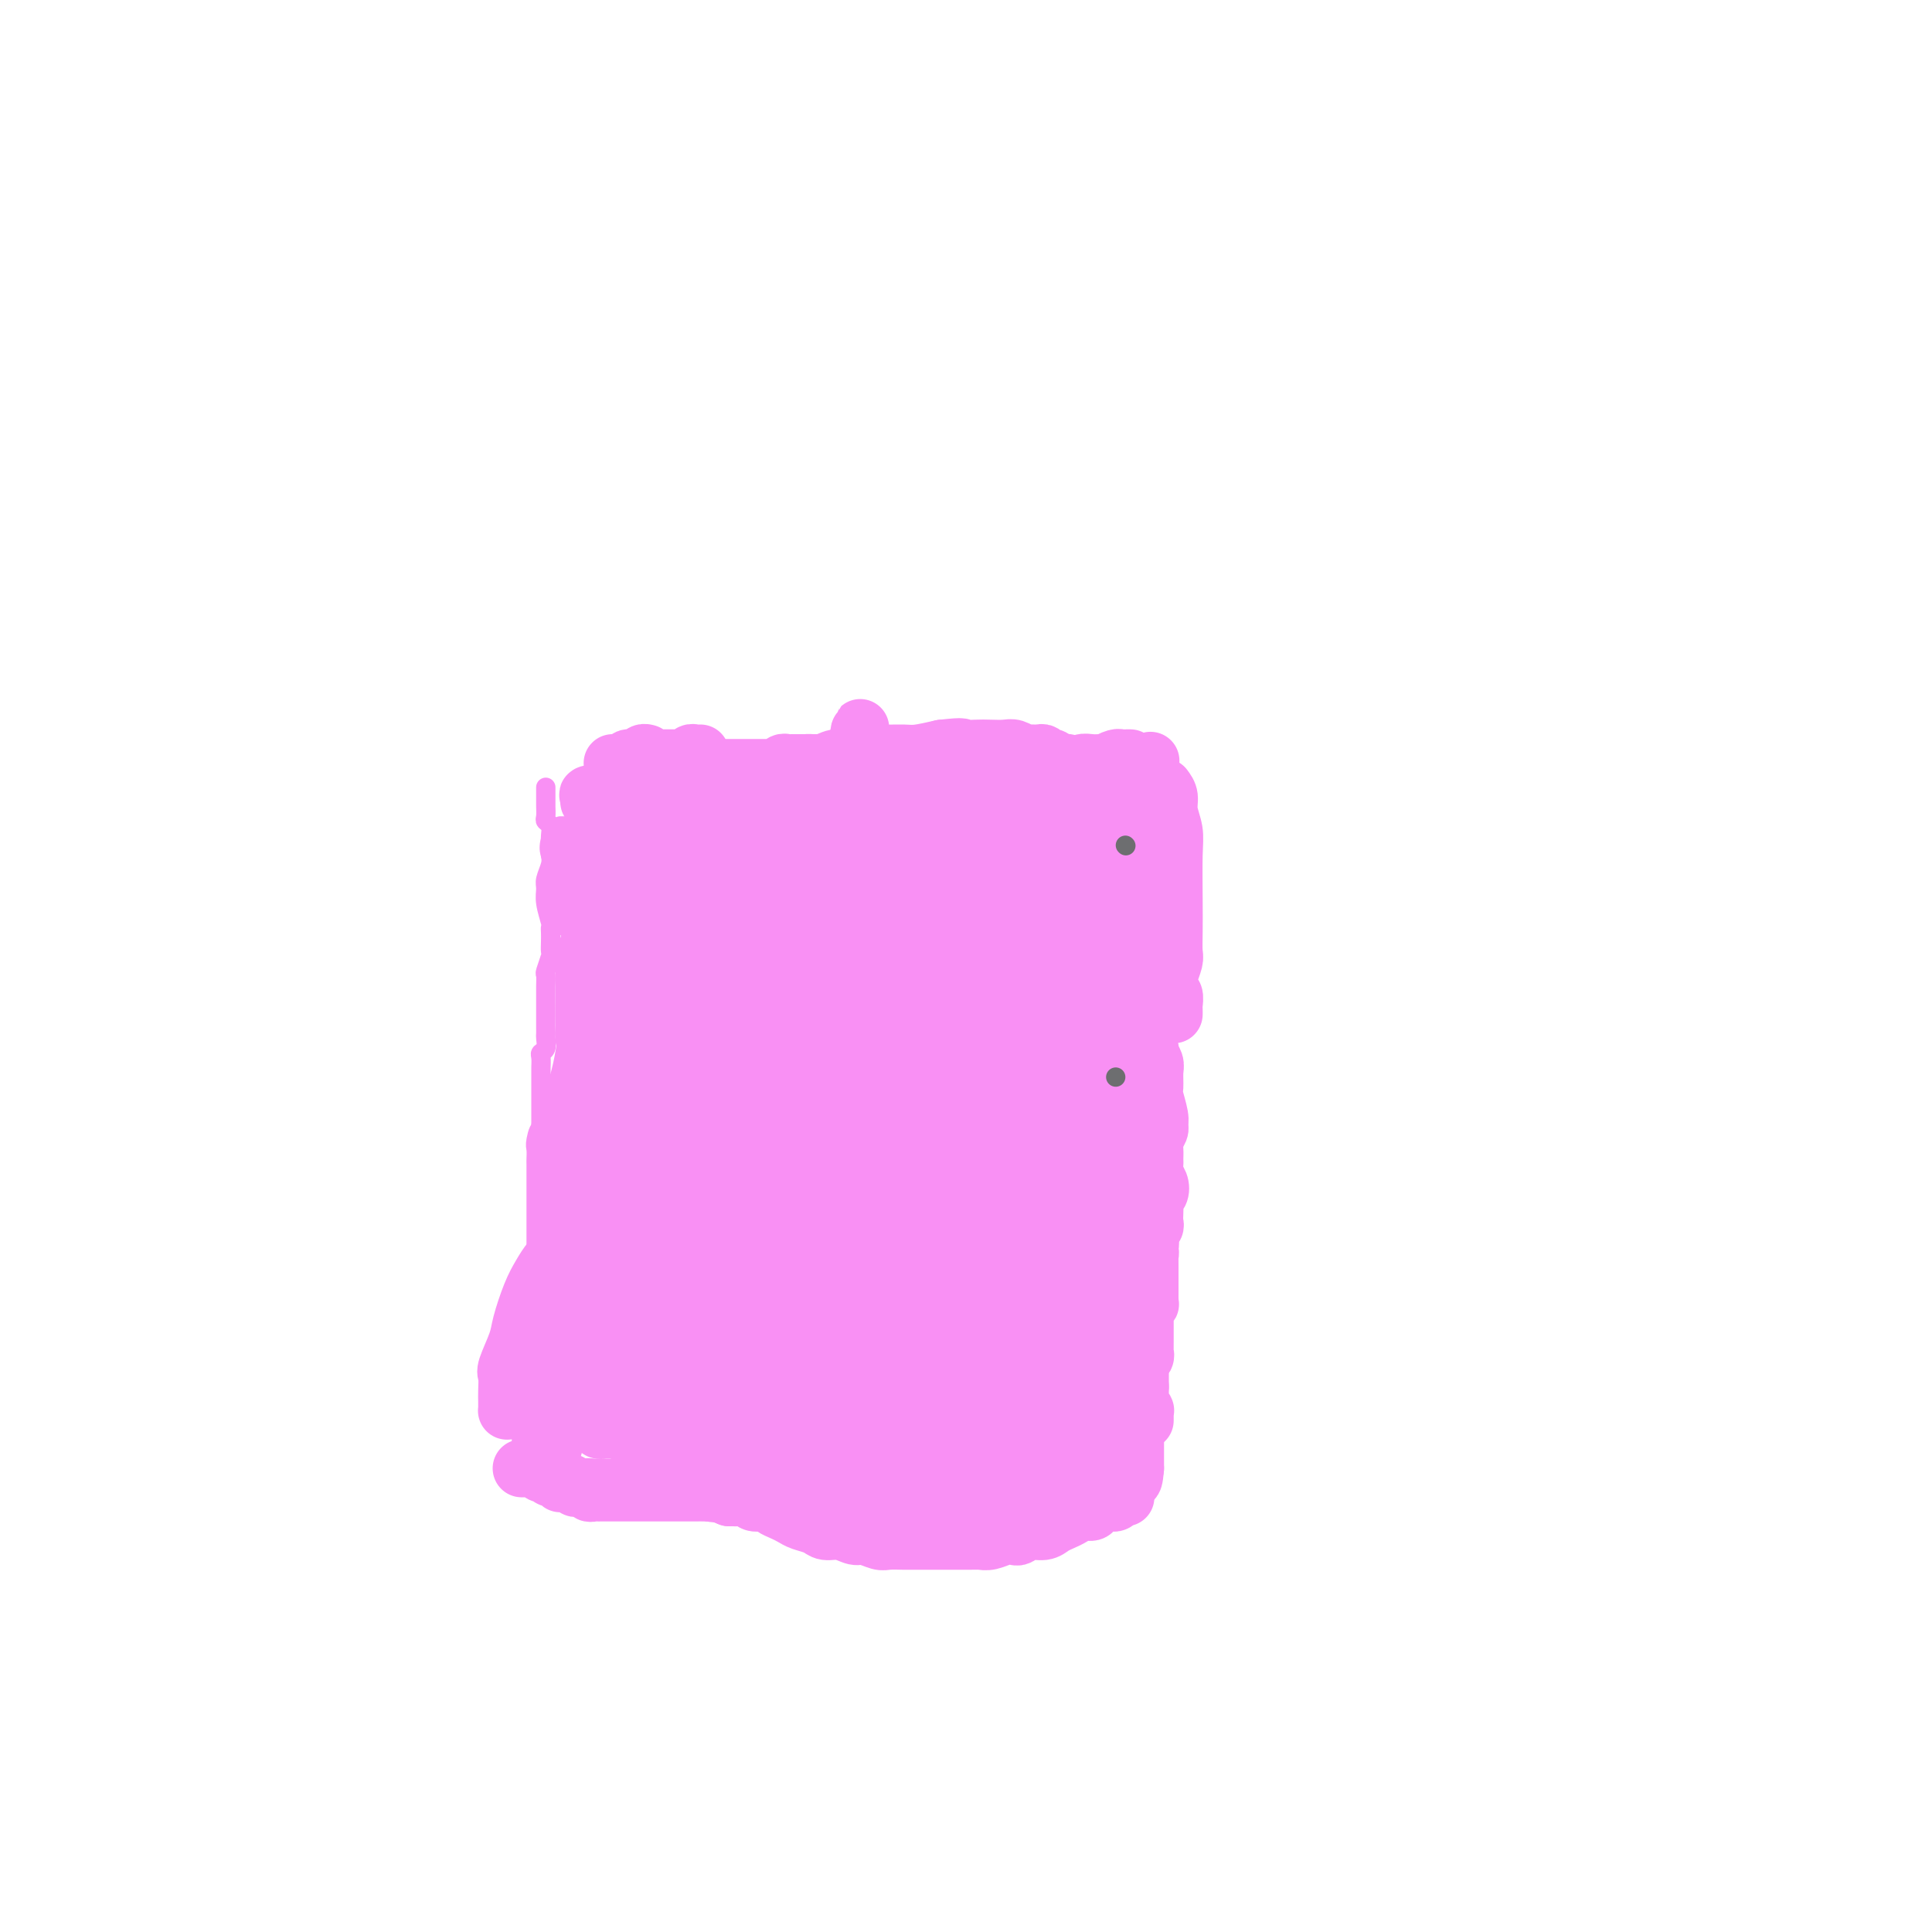 <svg viewBox='0 0 400 400' version='1.1' xmlns='http://www.w3.org/2000/svg' xmlns:xlink='http://www.w3.org/1999/xlink'><g fill='none' stroke='#F990F4' stroke-width='4' stroke-linecap='round' stroke-linejoin='round'><path d='M116,171c0.444,-0.000 0.888,-0.000 1,0c0.112,0.000 -0.110,0.000 0,0c0.110,-0.000 0.550,-0.000 1,0c0.450,0.000 0.908,0.000 1,0c0.092,-0.000 -0.182,-0.000 0,0c0.182,0.000 0.818,0.000 1,0c0.182,-0.000 -0.092,-0.001 0,0c0.092,0.001 0.549,0.004 1,0c0.451,-0.004 0.894,-0.014 1,0c0.106,0.014 -0.126,0.051 0,0c0.126,-0.051 0.610,-0.192 1,0c0.390,0.192 0.686,0.717 1,1c0.314,0.283 0.648,0.325 1,0c0.352,-0.325 0.723,-1.015 1,-1c0.277,0.015 0.458,0.736 1,1c0.542,0.264 1.443,0.071 2,0c0.557,-0.071 0.769,-0.019 1,0c0.231,0.019 0.481,0.005 1,0c0.519,-0.005 1.308,-0.002 2,0c0.692,0.002 1.288,0.001 2,0c0.712,-0.001 1.542,-0.004 2,0c0.458,0.004 0.546,0.015 1,0c0.454,-0.015 1.273,-0.057 2,0c0.727,0.057 1.361,0.211 2,0c0.639,-0.211 1.283,-0.789 2,-1c0.717,-0.211 1.505,-0.057 2,0c0.495,0.057 0.695,0.015 1,0c0.305,-0.015 0.714,-0.004 1,0c0.286,0.004 0.448,0.001 1,0c0.552,-0.001 1.495,-0.000 2,0c0.505,0.000 0.573,0.000 1,0c0.427,-0.000 1.214,-0.000 2,0c0.786,0.000 1.572,0.000 2,0c0.428,-0.000 0.500,-0.000 1,0c0.500,0.000 1.429,0.000 2,0c0.571,-0.000 0.783,-0.000 1,0c0.217,0.000 0.438,0.000 1,0c0.562,-0.000 1.464,-0.000 2,0c0.536,0.000 0.707,0.000 1,0c0.293,-0.000 0.708,-0.000 1,0c0.292,0.000 0.460,0.000 1,0c0.540,-0.000 1.453,-0.000 2,0c0.547,0.000 0.728,0.000 1,0c0.272,-0.000 0.636,-0.000 1,0'/><path d='M170,171c8.534,-0.016 2.868,-0.057 1,0c-1.868,0.057 0.062,0.211 1,0c0.938,-0.211 0.886,-0.789 1,-1c0.114,-0.211 0.396,-0.057 1,0c0.604,0.057 1.532,0.015 2,0c0.468,-0.015 0.477,-0.004 1,0c0.523,0.004 1.560,0.001 2,0c0.440,-0.001 0.284,-0.001 1,0c0.716,0.001 2.304,0.001 3,0c0.696,-0.001 0.502,-0.004 1,0c0.498,0.004 1.690,0.015 2,0c0.310,-0.015 -0.263,-0.057 0,0c0.263,0.057 1.361,0.211 2,0c0.639,-0.211 0.818,-0.789 1,-1c0.182,-0.211 0.366,-0.057 1,0c0.634,0.057 1.718,0.015 2,0c0.282,-0.015 -0.237,-0.004 0,0c0.237,0.004 1.229,0.001 2,0c0.771,-0.001 1.320,0.001 2,0c0.680,-0.001 1.490,-0.004 2,0c0.510,0.004 0.718,0.015 1,0c0.282,-0.015 0.638,-0.057 1,0c0.362,0.057 0.731,0.212 1,0c0.269,-0.212 0.439,-0.793 1,-1c0.561,-0.207 1.512,-0.042 2,0c0.488,0.042 0.512,-0.040 1,0c0.488,0.040 1.440,0.203 2,0c0.560,-0.203 0.727,-0.772 1,-1c0.273,-0.228 0.650,-0.114 1,0c0.350,0.114 0.671,0.228 1,0c0.329,-0.228 0.665,-0.797 1,-1c0.335,-0.203 0.668,-0.040 1,0c0.332,0.040 0.663,-0.042 1,0c0.337,0.042 0.682,0.207 1,0c0.318,-0.207 0.611,-0.788 1,-1c0.389,-0.212 0.874,-0.057 1,0c0.126,0.057 -0.107,0.015 0,0c0.107,-0.015 0.553,-0.004 1,0c0.447,0.004 0.893,0.001 1,0c0.107,-0.001 -0.126,-0.000 0,0c0.126,0.000 0.611,0.000 1,0c0.389,-0.000 0.682,-0.000 1,0c0.318,0.000 0.662,0.000 1,0c0.338,-0.000 0.669,-0.000 1,0'/><path d='M222,165c8.211,-0.928 2.740,-0.249 1,0c-1.740,0.249 0.251,0.067 1,0c0.749,-0.067 0.257,-0.019 0,0c-0.257,0.019 -0.279,0.009 0,0c0.279,-0.009 0.858,-0.018 1,0c0.142,0.018 -0.154,0.061 0,0c0.154,-0.061 0.759,-0.228 1,0c0.241,0.228 0.117,0.850 0,1c-0.117,0.150 -0.228,-0.171 0,0c0.228,0.171 0.793,0.834 1,1c0.207,0.166 0.055,-0.166 0,0c-0.055,0.166 -0.015,0.829 0,1c0.015,0.171 0.004,-0.150 0,0c-0.004,0.150 -0.001,0.771 0,1c0.001,0.229 0.000,0.065 0,0c-0.000,-0.065 -0.000,-0.033 0,0'/><path d='M207,165c0.755,0.422 1.511,0.844 2,1c0.489,0.156 0.712,0.046 1,0c0.288,-0.046 0.640,-0.026 1,0c0.360,0.026 0.726,0.060 1,0c0.274,-0.060 0.455,-0.212 1,0c0.545,0.212 1.455,0.789 2,1c0.545,0.211 0.726,0.055 1,0c0.274,-0.055 0.643,-0.011 1,0c0.357,0.011 0.704,-0.011 1,0c0.296,0.011 0.540,0.056 1,0c0.460,-0.056 1.135,-0.212 2,0c0.865,0.212 1.919,0.793 3,1c1.081,0.207 2.188,0.040 3,0c0.812,-0.040 1.328,0.046 2,0c0.672,-0.046 1.501,-0.222 2,0c0.499,0.222 0.670,0.844 1,1c0.330,0.156 0.820,-0.154 1,0c0.180,0.154 0.048,0.772 0,1c-0.048,0.228 -0.014,0.065 0,0c0.014,-0.065 0.007,-0.033 0,0'/><path d='M233,170c4.022,1.013 1.078,1.045 0,1c-1.078,-0.045 -0.289,-0.167 0,0c0.289,0.167 0.077,0.622 0,1c-0.077,0.378 -0.021,0.679 0,1c0.021,0.321 0.006,0.663 0,1c-0.006,0.337 -0.001,0.668 0,1c0.001,0.332 0.000,0.666 0,1c-0.000,0.334 -0.000,0.667 0,1c0.000,0.333 0.000,0.667 0,1c-0.000,0.333 -0.000,0.667 0,1c0.000,0.333 0.001,0.667 0,1c-0.001,0.333 -0.004,0.666 0,1c0.004,0.334 0.015,0.671 0,1c-0.015,0.329 -0.057,0.650 0,1c0.057,0.350 0.211,0.727 0,1c-0.211,0.273 -0.788,0.441 -1,1c-0.212,0.559 -0.058,1.508 0,2c0.058,0.492 0.019,0.527 0,1c-0.019,0.473 -0.019,1.384 0,2c0.019,0.616 0.058,0.938 0,1c-0.058,0.062 -0.212,-0.137 0,0c0.212,0.137 0.789,0.610 1,1c0.211,0.390 0.057,0.696 0,1c-0.057,0.304 -0.015,0.607 0,1c0.015,0.393 0.004,0.875 0,1c-0.004,0.125 -0.001,-0.107 0,0c0.001,0.107 0.000,0.555 0,1c-0.000,0.445 -0.000,0.889 0,1c0.000,0.111 -0.000,-0.110 0,0c0.000,0.110 0.000,0.550 0,1c-0.000,0.450 -0.000,0.908 0,1c0.000,0.092 0.001,-0.183 0,0c-0.001,0.183 -0.004,0.823 0,1c0.004,0.177 0.015,-0.107 0,0c-0.015,0.107 -0.057,0.607 0,1c0.057,0.393 0.211,0.679 0,1c-0.211,0.321 -0.789,0.678 -1,1c-0.211,0.322 -0.057,0.610 0,1c0.057,0.390 0.016,0.882 0,1c-0.016,0.118 -0.008,-0.137 0,0c0.008,0.137 0.016,0.667 0,1c-0.016,0.333 -0.056,0.471 0,1c0.056,0.529 0.207,1.450 0,2c-0.207,0.550 -0.774,0.729 -1,1c-0.226,0.271 -0.113,0.636 0,1'/><path d='M231,211c-0.309,6.578 -0.083,2.522 0,1c0.083,-1.522 0.022,-0.510 0,0c-0.022,0.510 -0.006,0.518 0,1c0.006,0.482 0.002,1.440 0,2c-0.002,0.560 -0.000,0.724 0,1c0.000,0.276 0.000,0.665 0,1c-0.000,0.335 -0.000,0.615 0,1c0.000,0.385 0.000,0.877 0,1c-0.000,0.123 -0.000,-0.121 0,0c0.000,0.121 0.000,0.606 0,1c-0.000,0.394 -0.000,0.697 0,1c0.000,0.303 0.000,0.607 0,1c-0.000,0.393 -0.000,0.875 0,1c0.000,0.125 0.000,-0.106 0,0c-0.000,0.106 -0.000,0.549 0,1c0.000,0.451 0.000,0.908 0,1c-0.000,0.092 -0.000,-0.183 0,0c0.000,0.183 0.000,0.822 0,1c-0.000,0.178 -0.000,-0.107 0,0c0.000,0.107 0.000,0.606 0,1c-0.000,0.394 -0.000,0.683 0,1c0.000,0.317 0.000,0.662 0,1c-0.000,0.338 -0.000,0.668 0,1c0.000,0.332 0.001,0.666 0,1c-0.001,0.334 -0.004,0.668 0,1c0.004,0.332 0.015,0.663 0,1c-0.015,0.337 -0.057,0.682 0,1c0.057,0.318 0.211,0.610 0,1c-0.211,0.390 -0.789,0.878 -1,1c-0.211,0.122 -0.057,-0.121 0,0c0.057,0.121 0.016,0.606 0,1c-0.016,0.394 -0.008,0.697 0,1c0.008,0.303 0.016,0.606 0,1c-0.016,0.394 -0.057,0.879 0,1c0.057,0.121 0.211,-0.122 0,0c-0.211,0.122 -0.789,0.610 -1,1c-0.211,0.390 -0.057,0.680 0,1c0.057,0.320 0.015,0.668 0,1c-0.015,0.332 -0.004,0.649 0,1c0.004,0.351 0.002,0.738 0,1c-0.002,0.262 -0.003,0.399 0,1c0.003,0.601 0.011,1.666 0,2c-0.011,0.334 -0.041,-0.064 0,0c0.041,0.064 0.155,0.590 0,1c-0.155,0.410 -0.577,0.705 -1,1'/><path d='M228,250c-0.464,6.207 -0.124,2.223 0,1c0.124,-1.223 0.033,0.315 0,1c-0.033,0.685 -0.009,0.516 0,1c0.009,0.484 0.002,1.621 0,2c-0.002,0.379 0.000,-0.000 0,0c-0.000,0.000 -0.004,0.380 0,1c0.004,0.620 0.015,1.479 0,2c-0.015,0.521 -0.057,0.703 0,1c0.057,0.297 0.212,0.710 0,1c-0.212,0.290 -0.793,0.458 -1,1c-0.207,0.542 -0.041,1.458 0,2c0.041,0.542 -0.041,0.708 0,1c0.041,0.292 0.207,0.708 0,1c-0.207,0.292 -0.788,0.459 -1,1c-0.212,0.541 -0.057,1.455 0,2c0.057,0.545 0.015,0.722 0,1c-0.015,0.278 -0.004,0.655 0,1c0.004,0.345 0.002,0.656 0,1c-0.002,0.344 -0.004,0.722 0,1c0.004,0.278 0.015,0.456 0,1c-0.015,0.544 -0.057,1.454 0,2c0.057,0.546 0.211,0.728 0,1c-0.211,0.272 -0.789,0.635 -1,1c-0.211,0.365 -0.057,0.731 0,1c0.057,0.269 0.015,0.439 0,1c-0.015,0.561 -0.004,1.512 0,2c0.004,0.488 0.001,0.512 0,1c-0.001,0.488 -0.001,1.441 0,2c0.001,0.559 0.001,0.723 0,1c-0.001,0.277 -0.004,0.666 0,1c0.004,0.334 0.015,0.614 0,1c-0.015,0.386 -0.057,0.877 0,1c0.057,0.123 0.211,-0.122 0,0c-0.211,0.122 -0.789,0.610 -1,1c-0.211,0.390 -0.057,0.681 0,1c0.057,0.319 0.015,0.667 0,1c-0.015,0.333 -0.004,0.653 0,1c0.004,0.347 0.001,0.723 0,1c-0.001,0.277 -0.000,0.455 0,1c0.000,0.545 0.000,1.455 0,2c-0.000,0.545 -0.000,0.723 0,1c0.000,0.277 0.000,0.651 0,1c-0.000,0.349 -0.000,0.671 0,1c0.000,0.329 0.000,0.665 0,1c-0.000,0.335 -0.000,0.667 0,1'/><path d='M224,301c-0.618,8.134 -0.165,2.968 0,1c0.165,-1.968 0.040,-0.738 0,0c-0.040,0.738 0.003,0.982 0,1c-0.003,0.018 -0.054,-0.191 0,0c0.054,0.191 0.212,0.784 0,1c-0.212,0.216 -0.793,0.057 -1,0c-0.207,-0.057 -0.040,-0.011 0,0c0.040,0.011 -0.046,-0.011 0,0c0.046,0.011 0.223,0.056 0,0c-0.223,-0.056 -0.847,-0.211 -1,0c-0.153,0.211 0.166,0.789 0,1c-0.166,0.211 -0.818,0.057 -1,0c-0.182,-0.057 0.106,-0.015 0,0c-0.106,0.015 -0.605,0.005 -1,0c-0.395,-0.005 -0.686,-0.005 -1,0c-0.314,0.005 -0.650,0.016 -1,0c-0.350,-0.016 -0.712,-0.057 -1,0c-0.288,0.057 -0.500,0.212 -1,0c-0.500,-0.212 -1.289,-0.793 -2,-1c-0.711,-0.207 -1.345,-0.041 -2,0c-0.655,0.041 -1.330,-0.041 -2,0c-0.670,0.041 -1.334,0.207 -2,0c-0.666,-0.207 -1.333,-0.788 -2,-1c-0.667,-0.212 -1.334,-0.057 -2,0c-0.666,0.057 -1.332,0.015 -2,0c-0.668,-0.015 -1.337,-0.004 -2,0c-0.663,0.004 -1.319,0.001 -2,0c-0.681,-0.001 -1.386,-0.000 -2,0c-0.614,0.000 -1.137,0.000 -2,0c-0.863,-0.000 -2.065,-0.000 -3,0c-0.935,0.000 -1.602,0.001 -2,0c-0.398,-0.001 -0.526,-0.004 -1,0c-0.474,0.004 -1.293,0.015 -2,0c-0.707,-0.015 -1.303,-0.057 -2,0c-0.697,0.057 -1.496,0.211 -2,0c-0.504,-0.211 -0.713,-0.788 -1,-1c-0.287,-0.212 -0.654,-0.061 -1,0c-0.346,0.061 -0.673,0.030 -1,0'/><path d='M179,302c-6.676,-0.460 -2.366,-0.109 -1,0c1.366,0.109 -0.211,-0.023 -1,0c-0.789,0.023 -0.789,0.202 -1,0c-0.211,-0.202 -0.634,-0.786 -1,-1c-0.366,-0.214 -0.676,-0.057 -1,0c-0.324,0.057 -0.663,0.015 -1,0c-0.337,-0.015 -0.671,-0.004 -1,0c-0.329,0.004 -0.652,0.001 -1,0c-0.348,-0.001 -0.719,0.001 -1,0c-0.281,-0.001 -0.470,-0.004 -1,0c-0.530,0.004 -1.399,0.015 -2,0c-0.601,-0.015 -0.934,-0.057 -1,0c-0.066,0.057 0.133,0.211 0,0c-0.133,-0.211 -0.599,-0.789 -1,-1c-0.401,-0.211 -0.736,-0.057 -1,0c-0.264,0.057 -0.456,0.015 -1,0c-0.544,-0.015 -1.441,-0.004 -2,0c-0.559,0.004 -0.780,0.002 -1,0c-0.220,-0.002 -0.439,-0.004 -1,0c-0.561,0.004 -1.463,0.015 -2,0c-0.537,-0.015 -0.708,-0.057 -1,0c-0.292,0.057 -0.704,0.211 -1,0c-0.296,-0.211 -0.475,-0.789 -1,-1c-0.525,-0.211 -1.398,-0.057 -2,0c-0.602,0.057 -0.935,0.016 -1,0c-0.065,-0.016 0.137,-0.008 0,0c-0.137,0.008 -0.614,0.016 -1,0c-0.386,-0.016 -0.680,-0.057 -1,0c-0.320,0.057 -0.664,0.211 -1,0c-0.336,-0.211 -0.664,-0.788 -1,-1c-0.336,-0.212 -0.682,-0.061 -1,0c-0.318,0.061 -0.610,0.030 -1,0c-0.390,-0.030 -0.878,-0.061 -1,0c-0.122,0.061 0.121,0.212 0,0c-0.121,-0.212 -0.606,-0.789 -1,-1c-0.394,-0.211 -0.697,-0.057 -1,0c-0.303,0.057 -0.607,0.015 -1,0c-0.393,-0.015 -0.875,-0.004 -1,0c-0.125,0.004 0.107,0.001 0,0c-0.107,-0.001 -0.554,-0.000 -1,0c-0.446,0.000 -0.890,0.000 -1,0c-0.110,-0.000 0.115,-0.000 0,0c-0.115,0.000 -0.569,0.000 -1,0c-0.431,-0.000 -0.837,-0.000 -1,0c-0.163,0.000 -0.081,0.000 0,0'/><path d='M136,297c-6.896,-0.774 -2.637,-0.207 -1,0c1.637,0.207 0.650,0.056 0,0c-0.650,-0.056 -0.964,-0.015 -1,0c-0.036,0.015 0.204,0.006 0,0c-0.204,-0.006 -0.853,-0.009 -1,0c-0.147,0.009 0.209,0.030 0,0c-0.209,-0.030 -0.984,-0.111 -1,0c-0.016,0.111 0.726,0.415 1,0c0.274,-0.415 0.078,-1.547 0,-2c-0.078,-0.453 -0.039,-0.226 0,0'/><path d='M113,163c0.000,0.335 0.000,0.671 0,1c-0.000,0.329 -0.001,0.652 0,1c0.001,0.348 0.004,0.722 0,1c-0.004,0.278 -0.015,0.459 0,1c0.015,0.541 0.057,1.443 0,2c-0.057,0.557 -0.212,0.768 0,1c0.212,0.232 0.790,0.484 1,1c0.210,0.516 0.052,1.297 0,2c-0.052,0.703 0.000,1.329 0,2c-0.000,0.671 -0.054,1.389 0,2c0.054,0.611 0.214,1.117 0,2c-0.214,0.883 -0.804,2.145 -1,3c-0.196,0.855 -0.000,1.303 0,2c0.000,0.697 -0.196,1.642 0,3c0.196,1.358 0.784,3.128 1,4c0.216,0.872 0.059,0.847 0,1c-0.059,0.153 -0.020,0.482 0,1c0.020,0.518 0.019,1.223 0,2c-0.019,0.777 -0.058,1.627 0,2c0.058,0.373 0.212,0.270 0,1c-0.212,0.730 -0.789,2.294 -1,3c-0.211,0.706 -0.057,0.555 0,1c0.057,0.445 0.015,1.485 0,2c-0.015,0.515 -0.004,0.505 0,1c0.004,0.495 0.001,1.493 0,2c-0.001,0.507 -0.000,0.521 0,1c0.000,0.479 -0.000,1.423 0,2c0.000,0.577 0.001,0.788 0,1c-0.001,0.212 -0.004,0.424 0,1c0.004,0.576 0.015,1.515 0,2c-0.015,0.485 -0.057,0.515 0,1c0.057,0.485 0.211,1.424 0,2c-0.211,0.576 -0.789,0.788 -1,1c-0.211,0.212 -0.057,0.424 0,1c0.057,0.576 0.015,1.515 0,2c-0.015,0.485 -0.004,0.515 0,1c0.004,0.485 0.001,1.424 0,2c-0.001,0.576 -0.000,0.788 0,1c0.000,0.212 0.000,0.424 0,1c-0.000,0.576 -0.000,1.516 0,2c0.000,0.484 0.000,0.511 0,1c-0.000,0.489 -0.000,1.439 0,2c0.000,0.561 0.000,0.732 0,1c-0.000,0.268 -0.000,0.634 0,1'/><path d='M112,233c-0.094,11.246 0.171,4.360 0,2c-0.171,-2.360 -0.778,-0.195 -1,1c-0.222,1.195 -0.060,1.419 0,2c0.060,0.581 0.016,1.520 0,2c-0.016,0.480 -0.004,0.500 0,1c0.004,0.500 0.001,1.481 0,2c-0.001,0.519 -0.000,0.577 0,1c0.000,0.423 0.000,1.212 0,2c-0.000,0.788 -0.000,1.576 0,2c0.000,0.424 0.000,0.483 0,1c-0.000,0.517 -0.000,1.490 0,2c0.000,0.510 0.000,0.555 0,1c-0.000,0.445 -0.000,1.289 0,2c0.000,0.711 0.000,1.289 0,2c-0.000,0.711 -0.000,1.556 0,2c0.000,0.444 0.000,0.489 0,1c-0.000,0.511 -0.000,1.488 0,2c0.000,0.512 0.001,0.557 0,1c-0.001,0.443 -0.004,1.283 0,2c0.004,0.717 0.015,1.309 0,2c-0.015,0.691 -0.057,1.479 0,2c0.057,0.521 0.211,0.773 0,1c-0.211,0.227 -0.789,0.428 -1,1c-0.211,0.572 -0.056,1.516 0,2c0.056,0.484 0.011,0.510 0,1c-0.011,0.490 0.011,1.445 0,2c-0.011,0.555 -0.056,0.711 0,1c0.056,0.289 0.212,0.713 0,1c-0.212,0.287 -0.793,0.439 -1,1c-0.207,0.561 -0.041,1.530 0,2c0.041,0.470 -0.041,0.440 0,1c0.041,0.560 0.207,1.711 0,2c-0.207,0.289 -0.788,-0.284 -1,0c-0.212,0.284 -0.057,1.424 0,2c0.057,0.576 0.015,0.588 0,1c-0.015,0.412 -0.004,1.222 0,2c0.004,0.778 0.001,1.523 0,2c-0.001,0.477 -0.000,0.687 0,1c0.000,0.313 0.000,0.727 0,1c-0.000,0.273 -0.000,0.403 0,1c0.000,0.597 0.000,1.662 0,2c-0.000,0.338 -0.000,-0.050 0,0c0.000,0.050 0.000,0.539 0,1c-0.000,0.461 -0.000,0.893 0,1c0.000,0.107 0.000,-0.112 0,0c-0.000,0.112 -0.000,0.556 0,1'/><path d='M108,298c-0.619,10.012 -0.166,2.542 0,0c0.166,-2.542 0.044,-0.157 0,1c-0.044,1.157 -0.012,1.084 0,1c0.012,-0.084 0.003,-0.181 0,0c-0.003,0.181 -0.001,0.640 0,1c0.001,0.360 0.000,0.622 0,1c-0.000,0.378 -0.000,0.871 0,1c0.000,0.129 -0.000,-0.105 0,0c0.000,0.105 0.000,0.549 0,1c-0.000,0.451 -0.001,0.909 0,1c0.001,0.091 0.004,-0.186 0,0c-0.004,0.186 -0.016,0.835 0,1c0.016,0.165 0.060,-0.152 0,0c-0.060,0.152 -0.223,0.774 0,1c0.223,0.226 0.833,0.057 1,0c0.167,-0.057 -0.110,-0.001 0,0c0.110,0.001 0.606,-0.051 1,0c0.394,0.051 0.684,0.206 1,0c0.316,-0.206 0.657,-0.773 1,-1c0.343,-0.227 0.687,-0.114 1,0c0.313,0.114 0.593,0.228 1,0c0.407,-0.228 0.939,-0.797 1,-1c0.061,-0.203 -0.349,-0.040 0,0c0.349,0.040 1.455,-0.042 2,0c0.545,0.042 0.527,0.207 1,0c0.473,-0.207 1.435,-0.788 2,-1c0.565,-0.212 0.733,-0.057 1,0c0.267,0.057 0.634,0.015 1,0c0.366,-0.015 0.731,-0.004 1,0c0.269,0.004 0.443,0.001 1,0c0.557,-0.001 1.496,-0.000 2,0c0.504,0.000 0.573,0.000 1,0c0.427,-0.000 1.214,-0.000 2,0'/><path d='M129,304c3.383,-0.480 1.339,-0.180 1,0c-0.339,0.180 1.026,0.240 2,0c0.974,-0.240 1.555,-0.781 2,-1c0.445,-0.219 0.752,-0.115 1,0c0.248,0.115 0.438,0.241 1,0c0.562,-0.241 1.498,-0.849 2,-1c0.502,-0.151 0.572,0.156 1,0c0.428,-0.156 1.216,-0.774 2,-1c0.784,-0.226 1.564,-0.060 2,0c0.436,0.060 0.528,0.012 1,0c0.472,-0.012 1.324,0.011 2,0c0.676,-0.011 1.176,-0.055 2,0c0.824,0.055 1.972,0.211 3,0c1.028,-0.211 1.935,-0.789 3,-1c1.065,-0.211 2.287,-0.057 3,0c0.713,0.057 0.918,0.016 1,0c0.082,-0.016 0.041,-0.008 0,0'/></g>
<g fill='none' stroke='#F990F4' stroke-width='6' stroke-linecap='round' stroke-linejoin='round'><path d='M138,204c0.000,0.418 0.000,0.836 0,1c-0.000,0.164 -0.000,0.073 0,0c0.000,-0.073 0.000,-0.130 0,0c-0.000,0.130 -0.001,0.446 0,1c0.001,0.554 0.004,1.347 0,2c-0.004,0.653 -0.015,1.167 0,2c0.015,0.833 0.055,1.987 0,3c-0.055,1.013 -0.207,1.886 0,4c0.207,2.114 0.772,5.469 1,9c0.228,3.531 0.117,7.239 0,11c-0.117,3.761 -0.242,7.576 0,10c0.242,2.424 0.849,3.456 1,6c0.151,2.544 -0.154,6.599 0,9c0.154,2.401 0.767,3.150 1,5c0.233,1.850 0.086,4.803 0,7c-0.086,2.197 -0.110,3.638 0,5c0.110,1.362 0.355,2.646 1,4c0.645,1.354 1.688,2.778 2,4c0.312,1.222 -0.109,2.241 0,3c0.109,0.759 0.747,1.259 1,2c0.253,0.741 0.120,1.723 0,2c-0.120,0.277 -0.228,-0.150 0,0c0.228,0.150 0.790,0.878 1,1c0.210,0.122 0.067,-0.363 0,-1c-0.067,-0.637 -0.056,-1.427 0,-2c0.056,-0.573 0.159,-0.931 0,-2c-0.159,-1.069 -0.579,-2.850 -1,-4c-0.421,-1.150 -0.845,-1.670 -1,-3c-0.155,-1.330 -0.043,-3.471 0,-6c0.043,-2.529 0.018,-5.446 0,-8c-0.018,-2.554 -0.029,-4.744 0,-8c0.029,-3.256 0.099,-7.577 0,-12c-0.099,-4.423 -0.366,-8.949 0,-13c0.366,-4.051 1.366,-7.628 2,-10c0.634,-2.372 0.902,-3.539 1,-5c0.098,-1.461 0.026,-3.216 0,-5c-0.026,-1.784 -0.007,-3.596 0,-5c0.007,-1.404 0.002,-2.401 0,-3c-0.002,-0.599 -0.001,-0.799 0,-1'/><path d='M147,207c0.305,-13.625 0.068,-4.187 0,-1c-0.068,3.187 0.033,0.122 0,-1c-0.033,-1.122 -0.201,-0.302 0,0c0.201,0.302 0.772,0.086 1,0c0.228,-0.086 0.114,-0.043 0,0'/></g>
<g fill='none' stroke='#F990F4' stroke-width='12' stroke-linecap='round' stroke-linejoin='round'><path d='M150,195c-0.449,0.314 -0.898,0.628 -1,1c-0.102,0.372 0.143,0.804 0,1c-0.143,0.196 -0.675,0.158 -1,1c-0.325,0.842 -0.444,2.563 -1,5c-0.556,2.437 -1.549,5.589 -2,10c-0.451,4.411 -0.359,10.080 -1,15c-0.641,4.920 -2.014,9.090 -3,13c-0.986,3.910 -1.585,7.558 -2,11c-0.415,3.442 -0.645,6.677 -1,10c-0.355,3.323 -0.834,6.735 -1,9c-0.166,2.265 -0.018,3.381 0,6c0.018,2.619 -0.094,6.739 0,9c0.094,2.261 0.392,2.664 1,4c0.608,1.336 1.525,3.604 2,5c0.475,1.396 0.510,1.919 1,3c0.490,1.081 1.437,2.721 2,4c0.563,1.279 0.742,2.199 1,3c0.258,0.801 0.595,1.483 1,2c0.405,0.517 0.878,0.867 1,1c0.122,0.133 -0.107,0.048 0,0c0.107,-0.048 0.550,-0.059 1,0c0.450,0.059 0.909,0.190 1,0c0.091,-0.190 -0.185,-0.700 0,-1c0.185,-0.300 0.830,-0.391 1,-1c0.170,-0.609 -0.135,-1.735 0,-3c0.135,-1.265 0.710,-2.668 1,-4c0.290,-1.332 0.294,-2.593 0,-4c-0.294,-1.407 -0.888,-2.958 -1,-5c-0.112,-2.042 0.257,-4.573 0,-8c-0.257,-3.427 -1.139,-7.749 -1,-13c0.139,-5.251 1.299,-11.432 2,-17c0.701,-5.568 0.941,-10.525 1,-15c0.059,-4.475 -0.065,-8.469 0,-12c0.065,-3.531 0.320,-6.600 0,-9c-0.320,-2.400 -1.214,-4.132 -2,-6c-0.786,-1.868 -1.463,-3.874 -2,-5c-0.537,-1.126 -0.932,-1.374 -1,-2c-0.068,-0.626 0.192,-1.632 0,-2c-0.192,-0.368 -0.835,-0.099 -1,0c-0.165,0.099 0.148,0.027 0,0c-0.148,-0.027 -0.757,-0.008 -1,0c-0.243,0.008 -0.122,0.004 0,0'/><path d='M144,201c-1.434,-2.405 -1.518,-0.918 -2,0c-0.482,0.918 -1.360,1.266 -2,2c-0.640,0.734 -1.040,1.855 -2,4c-0.960,2.145 -2.481,5.315 -4,9c-1.519,3.685 -3.038,7.884 -4,12c-0.962,4.116 -1.368,8.149 -2,12c-0.632,3.851 -1.491,7.520 -2,11c-0.509,3.480 -0.669,6.769 -1,10c-0.331,3.231 -0.832,6.402 -1,9c-0.168,2.598 -0.004,4.621 0,7c0.004,2.379 -0.154,5.113 0,7c0.154,1.887 0.618,2.925 1,4c0.382,1.075 0.681,2.187 1,3c0.319,0.813 0.659,1.329 1,2c0.341,0.671 0.684,1.498 1,2c0.316,0.502 0.605,0.678 1,1c0.395,0.322 0.894,0.788 1,1c0.106,0.212 -0.182,0.168 0,0c0.182,-0.168 0.834,-0.460 1,-1c0.166,-0.540 -0.156,-1.326 0,-2c0.156,-0.674 0.788,-1.235 1,-2c0.212,-0.765 0.004,-1.734 0,-3c-0.004,-1.266 0.195,-2.830 0,-4c-0.195,-1.170 -0.784,-1.948 -1,-3c-0.216,-1.052 -0.058,-2.380 0,-4c0.058,-1.620 0.015,-3.533 0,-5c-0.015,-1.467 -0.004,-2.487 0,-4c0.004,-1.513 0.001,-3.519 0,-5c-0.001,-1.481 -0.000,-2.438 0,-4c0.000,-1.562 0.000,-3.727 0,-5c-0.000,-1.273 -0.000,-1.652 0,-4c0.000,-2.348 0.001,-6.665 0,-9c-0.001,-2.335 -0.003,-2.686 0,-4c0.003,-1.314 0.011,-3.589 0,-5c-0.011,-1.411 -0.041,-1.956 0,-3c0.041,-1.044 0.152,-2.585 0,-4c-0.152,-1.415 -0.565,-2.702 -1,-4c-0.435,-1.298 -0.890,-2.606 -1,-4c-0.110,-1.394 0.124,-2.875 0,-4c-0.124,-1.125 -0.607,-1.893 -1,-3c-0.393,-1.107 -0.697,-2.554 -1,-4'/><path d='M127,207c-0.559,-3.466 0.042,-2.630 0,-3c-0.042,-0.370 -0.729,-1.945 -1,-3c-0.271,-1.055 -0.126,-1.590 0,-2c0.126,-0.410 0.232,-0.694 0,-1c-0.232,-0.306 -0.801,-0.632 -1,-1c-0.199,-0.368 -0.028,-0.776 0,-1c0.028,-0.224 -0.088,-0.265 0,0c0.088,0.265 0.381,0.835 0,1c-0.381,0.165 -1.437,-0.074 -2,2c-0.563,2.074 -0.634,6.462 -1,11c-0.366,4.538 -1.028,9.227 -2,13c-0.972,3.773 -2.254,6.629 -3,10c-0.746,3.371 -0.954,7.255 -1,11c-0.046,3.745 0.072,7.351 0,10c-0.072,2.649 -0.333,4.341 0,7c0.333,2.659 1.258,6.284 2,9c0.742,2.716 1.299,4.521 2,6c0.701,1.479 1.546,2.630 2,4c0.454,1.370 0.517,2.959 1,4c0.483,1.041 1.386,1.534 2,2c0.614,0.466 0.938,0.906 1,1c0.062,0.094 -0.137,-0.158 0,0c0.137,0.158 0.610,0.727 1,1c0.390,0.273 0.696,0.250 1,0c0.304,-0.250 0.607,-0.729 1,-1c0.393,-0.271 0.875,-0.335 1,-1c0.125,-0.665 -0.108,-1.931 0,-3c0.108,-1.069 0.556,-1.941 1,-3c0.444,-1.059 0.883,-2.306 1,-4c0.117,-1.694 -0.089,-3.835 0,-7c0.089,-3.165 0.475,-7.355 1,-11c0.525,-3.645 1.191,-6.743 2,-11c0.809,-4.257 1.762,-9.671 3,-15c1.238,-5.329 2.762,-10.574 4,-15c1.238,-4.426 2.189,-8.032 3,-12c0.811,-3.968 1.483,-8.298 2,-11c0.517,-2.702 0.881,-3.776 1,-5c0.119,-1.224 -0.006,-2.599 0,-4c0.006,-1.401 0.145,-2.829 0,-4c-0.145,-1.171 -0.572,-2.086 -1,-3'/><path d='M147,178c-0.334,-2.125 -0.670,-1.936 -1,-2c-0.330,-0.064 -0.654,-0.380 -1,-1c-0.346,-0.620 -0.712,-1.543 -1,-2c-0.288,-0.457 -0.496,-0.448 -1,-1c-0.504,-0.552 -1.304,-1.664 -2,-2c-0.696,-0.336 -1.289,0.105 -2,0c-0.711,-0.105 -1.541,-0.755 -2,-1c-0.459,-0.245 -0.546,-0.086 -1,0c-0.454,0.086 -1.276,0.100 -2,0c-0.724,-0.100 -1.349,-0.315 -2,0c-0.651,0.315 -1.326,1.158 -2,2c-0.674,0.842 -1.346,1.683 -2,3c-0.654,1.317 -1.289,3.111 -2,5c-0.711,1.889 -1.497,3.873 -2,6c-0.503,2.127 -0.723,4.397 -1,6c-0.277,1.603 -0.610,2.541 -1,4c-0.390,1.459 -0.836,3.440 -1,5c-0.164,1.560 -0.045,2.698 0,4c0.045,1.302 0.016,2.769 0,4c-0.016,1.231 -0.018,2.228 0,3c0.018,0.772 0.057,1.320 0,2c-0.057,0.680 -0.208,1.492 0,2c0.208,0.508 0.776,0.710 1,1c0.224,0.290 0.105,0.666 0,1c-0.105,0.334 -0.194,0.625 0,1c0.194,0.375 0.671,0.833 1,1c0.329,0.167 0.509,0.042 1,0c0.491,-0.042 1.294,0.000 2,0c0.706,-0.000 1.316,-0.043 2,0c0.684,0.043 1.440,0.170 2,0c0.560,-0.170 0.922,-0.638 2,-1c1.078,-0.362 2.872,-0.617 4,-1c1.128,-0.383 1.590,-0.893 3,-2c1.410,-1.107 3.768,-2.811 7,-5c3.232,-2.189 7.338,-4.863 10,-7c2.662,-2.137 3.880,-3.735 5,-5c1.120,-1.265 2.142,-2.195 3,-3c0.858,-0.805 1.552,-1.483 2,-2c0.448,-0.517 0.650,-0.871 1,-1c0.350,-0.129 0.846,-0.032 1,0c0.154,0.032 -0.036,0.000 0,0c0.036,-0.000 0.298,0.031 0,0c-0.298,-0.031 -1.157,-0.124 -2,0c-0.843,0.124 -1.669,0.464 -3,1c-1.331,0.536 -3.165,1.268 -5,2'/><path d='M158,195c-2.000,0.491 -3.000,0.720 -4,1c-1.000,0.280 -2.000,0.611 -3,1c-1.000,0.389 -2.000,0.837 -3,1c-1.000,0.163 -2.000,0.039 -3,0c-1.000,-0.039 -2.001,0.005 -3,0c-0.999,-0.005 -1.998,-0.058 -3,0c-1.002,0.058 -2.008,0.227 -3,0c-0.992,-0.227 -1.968,-0.849 -3,-1c-1.032,-0.151 -2.118,0.170 -3,0c-0.882,-0.170 -1.561,-0.830 -2,-1c-0.439,-0.170 -0.639,0.151 -1,0c-0.361,-0.151 -0.882,-0.776 -1,-1c-0.118,-0.224 0.167,-0.049 0,0c-0.167,0.049 -0.788,-0.028 -1,0c-0.212,0.028 -0.016,0.162 0,0c0.016,-0.162 -0.148,-0.620 0,-1c0.148,-0.380 0.609,-0.682 1,-1c0.391,-0.318 0.714,-0.652 1,-1c0.286,-0.348 0.537,-0.712 1,-1c0.463,-0.288 1.138,-0.502 2,-1c0.862,-0.498 1.910,-1.282 3,-2c1.090,-0.718 2.222,-1.371 4,-2c1.778,-0.629 4.203,-1.233 7,-2c2.797,-0.767 5.967,-1.698 9,-3c3.033,-1.302 5.931,-2.976 8,-4c2.069,-1.024 3.311,-1.398 5,-2c1.689,-0.602 3.826,-1.430 5,-2c1.174,-0.570 1.384,-0.880 2,-1c0.616,-0.120 1.639,-0.050 2,0c0.361,0.050 0.060,0.081 0,0c-0.060,-0.081 0.120,-0.275 0,0c-0.120,0.275 -0.542,1.018 -1,2c-0.458,0.982 -0.954,2.202 -2,3c-1.046,0.798 -2.643,1.173 -4,2c-1.357,0.827 -2.474,2.105 -4,3c-1.526,0.895 -3.462,1.406 -6,2c-2.538,0.594 -5.678,1.269 -9,2c-3.322,0.731 -6.827,1.516 -9,2c-2.173,0.484 -3.013,0.666 -4,1c-0.987,0.334 -2.120,0.822 -3,1c-0.880,0.178 -1.506,0.048 -2,0c-0.494,-0.048 -0.855,-0.014 -1,0c-0.145,0.014 -0.072,0.007 0,0'/><path d='M130,190c-5.426,1.237 -1.991,0.328 -1,0c0.991,-0.328 -0.463,-0.077 -1,0c-0.537,0.077 -0.156,-0.020 0,0c0.156,0.020 0.088,0.156 0,0c-0.088,-0.156 -0.197,-0.605 0,-1c0.197,-0.395 0.701,-0.735 1,-1c0.299,-0.265 0.395,-0.455 1,-1c0.605,-0.545 1.720,-1.445 3,-2c1.280,-0.555 2.726,-0.764 4,-1c1.274,-0.236 2.375,-0.498 4,-1c1.625,-0.502 3.774,-1.244 6,-2c2.226,-0.756 4.529,-1.527 6,-2c1.471,-0.473 2.111,-0.649 3,-1c0.889,-0.351 2.027,-0.879 3,-1c0.973,-0.121 1.781,0.164 2,0c0.219,-0.164 -0.150,-0.777 0,-1c0.150,-0.223 0.820,-0.057 1,0c0.180,0.057 -0.129,0.005 -1,0c-0.871,-0.005 -2.304,0.037 -4,0c-1.696,-0.037 -3.653,-0.154 -6,0c-2.347,0.154 -5.082,0.578 -7,1c-1.918,0.422 -3.019,0.841 -4,1c-0.981,0.159 -1.840,0.057 -3,0c-1.160,-0.057 -2.619,-0.071 -4,0c-1.381,0.071 -2.682,0.225 -4,0c-1.318,-0.225 -2.652,-0.831 -4,-1c-1.348,-0.169 -2.710,0.098 -4,0c-1.290,-0.098 -2.509,-0.562 -3,-1c-0.491,-0.438 -0.256,-0.851 0,-1c0.256,-0.149 0.533,-0.036 1,0c0.467,0.036 1.125,-0.005 2,0c0.875,0.005 1.966,0.058 3,0c1.034,-0.058 2.012,-0.225 3,0c0.988,0.225 1.986,0.844 3,1c1.014,0.156 2.042,-0.150 3,0c0.958,0.150 1.845,0.757 3,1c1.155,0.243 2.577,0.121 4,0'/><path d='M140,177c4.020,0.397 3.069,0.891 4,1c0.931,0.109 3.745,-0.167 6,0c2.255,0.167 3.952,0.777 6,1c2.048,0.223 4.446,0.060 6,0c1.554,-0.060 2.262,-0.016 3,0c0.738,0.016 1.505,0.005 2,0c0.495,-0.005 0.719,-0.002 1,0c0.281,0.002 0.619,0.005 1,0c0.381,-0.005 0.805,-0.016 1,0c0.195,0.016 0.163,0.060 0,0c-0.163,-0.060 -0.456,-0.223 -1,0c-0.544,0.223 -1.339,0.833 -2,1c-0.661,0.167 -1.187,-0.110 -2,0c-0.813,0.110 -1.914,0.607 -3,1c-1.086,0.393 -2.158,0.683 -4,1c-1.842,0.317 -4.452,0.662 -7,1c-2.548,0.338 -5.032,0.668 -7,1c-1.968,0.332 -3.420,0.667 -5,1c-1.580,0.333 -3.289,0.664 -5,1c-1.711,0.336 -3.424,0.678 -5,1c-1.576,0.322 -3.014,0.626 -4,1c-0.986,0.374 -1.518,0.818 -2,1c-0.482,0.182 -0.914,0.102 -1,0c-0.086,-0.102 0.173,-0.225 0,0c-0.173,0.225 -0.777,0.799 -1,1c-0.223,0.201 -0.063,0.027 0,0c0.063,-0.027 0.031,0.091 0,0c-0.031,-0.091 -0.061,-0.392 0,-1c0.061,-0.608 0.213,-1.524 0,-2c-0.213,-0.476 -0.792,-0.511 -1,-1c-0.208,-0.489 -0.045,-1.430 0,-2c0.045,-0.570 -0.026,-0.769 0,-1c0.026,-0.231 0.150,-0.495 0,-1c-0.150,-0.505 -0.575,-1.253 -1,-2'/><path d='M119,180c-0.463,-1.330 -0.121,-0.155 0,0c0.121,0.155 0.021,-0.709 0,-1c-0.021,-0.291 0.036,-0.007 0,0c-0.036,0.007 -0.164,-0.262 0,0c0.164,0.262 0.620,1.056 1,2c0.380,0.944 0.683,2.040 1,3c0.317,0.960 0.649,1.785 1,3c0.351,1.215 0.721,2.820 1,4c0.279,1.180 0.467,1.936 1,4c0.533,2.064 1.412,5.435 2,8c0.588,2.565 0.886,4.325 1,6c0.114,1.675 0.045,3.265 0,5c-0.045,1.735 -0.064,3.614 0,5c0.064,1.386 0.212,2.280 0,3c-0.212,0.720 -0.785,1.265 -1,2c-0.215,0.735 -0.072,1.661 0,2c0.072,0.339 0.075,0.092 0,0c-0.075,-0.092 -0.227,-0.028 0,0c0.227,0.028 0.833,0.019 1,0c0.167,-0.019 -0.107,-0.049 0,0c0.107,0.049 0.594,0.179 1,0c0.406,-0.179 0.731,-0.665 1,-1c0.269,-0.335 0.481,-0.519 1,-1c0.519,-0.481 1.343,-1.260 2,-2c0.657,-0.740 1.146,-1.443 2,-2c0.854,-0.557 2.073,-0.970 3,-2c0.927,-1.030 1.564,-2.678 4,-5c2.436,-2.322 6.673,-5.320 10,-8c3.327,-2.680 5.745,-5.043 8,-7c2.255,-1.957 4.347,-3.509 6,-5c1.653,-1.491 2.865,-2.921 4,-4c1.135,-1.079 2.191,-1.806 3,-2c0.809,-0.194 1.372,0.144 2,0c0.628,-0.144 1.323,-0.769 2,-1c0.677,-0.231 1.336,-0.066 2,0c0.664,0.066 1.332,0.033 2,0'/><path d='M180,186c2.195,-0.448 2.181,-0.067 3,0c0.819,0.067 2.471,-0.178 4,0c1.529,0.178 2.936,0.780 5,1c2.064,0.220 4.787,0.059 7,0c2.213,-0.059 3.918,-0.016 5,0c1.082,0.016 1.541,0.004 2,0c0.459,-0.004 0.917,-0.001 1,0c0.083,0.001 -0.210,0.000 0,0c0.210,-0.000 0.923,-0.000 1,0c0.077,0.000 -0.483,-0.000 -2,0c-1.517,0.000 -3.992,0.001 -6,0c-2.008,-0.001 -3.551,-0.004 -5,0c-1.449,0.004 -2.805,0.015 -4,0c-1.195,-0.015 -2.228,-0.056 -4,0c-1.772,0.056 -4.282,0.207 -6,0c-1.718,-0.207 -2.642,-0.774 -4,-1c-1.358,-0.226 -3.149,-0.112 -5,0c-1.851,0.112 -3.762,0.222 -5,0c-1.238,-0.222 -1.802,-0.776 -3,-1c-1.198,-0.224 -3.031,-0.116 -4,0c-0.969,0.116 -1.073,0.241 -2,0c-0.927,-0.241 -2.678,-0.850 -4,-1c-1.322,-0.150 -2.214,0.157 -3,0c-0.786,-0.157 -1.465,-0.777 -2,-1c-0.535,-0.223 -0.925,-0.049 -1,0c-0.075,0.049 0.164,-0.028 0,0c-0.164,0.028 -0.733,0.162 -1,0c-0.267,-0.162 -0.234,-0.621 0,-1c0.234,-0.379 0.668,-0.678 1,-1c0.332,-0.322 0.562,-0.665 1,-1c0.438,-0.335 1.083,-0.660 2,-1c0.917,-0.340 2.105,-0.693 3,-1c0.895,-0.307 1.495,-0.568 3,-1c1.505,-0.432 3.913,-1.036 6,-1c2.087,0.036 3.851,0.711 7,0c3.149,-0.711 7.683,-2.807 13,-5c5.317,-2.193 11.417,-4.482 17,-6c5.583,-1.518 10.651,-2.263 14,-3c3.349,-0.737 4.980,-1.466 7,-2c2.020,-0.534 4.428,-0.875 6,-1c1.572,-0.125 2.306,-0.036 3,0c0.694,0.036 1.347,0.018 2,0'/><path d='M232,159c11.764,-2.834 3.674,-0.918 1,0c-2.674,0.918 0.069,0.839 1,1c0.931,0.161 0.051,0.563 0,1c-0.051,0.437 0.726,0.908 1,1c0.274,0.092 0.045,-0.197 0,0c-0.045,0.197 0.094,0.879 0,1c-0.094,0.121 -0.421,-0.319 -1,0c-0.579,0.319 -1.412,1.398 -2,2c-0.588,0.602 -0.933,0.727 -2,1c-1.067,0.273 -2.858,0.693 -4,1c-1.142,0.307 -1.635,0.502 -3,1c-1.365,0.498 -3.600,1.299 -5,2c-1.400,0.701 -1.963,1.302 -3,2c-1.037,0.698 -2.549,1.494 -4,2c-1.451,0.506 -2.842,0.723 -4,1c-1.158,0.277 -2.085,0.613 -3,1c-0.915,0.387 -1.820,0.824 -3,1c-1.180,0.176 -2.637,0.090 -4,0c-1.363,-0.090 -2.634,-0.183 -4,0c-1.366,0.183 -2.827,0.641 -4,1c-1.173,0.359 -2.058,0.617 -3,1c-0.942,0.383 -1.940,0.891 -3,1c-1.060,0.109 -2.183,-0.181 -3,0c-0.817,0.181 -1.328,0.833 -2,1c-0.672,0.167 -1.504,-0.151 -2,0c-0.496,0.151 -0.655,0.772 -1,1c-0.345,0.228 -0.875,0.064 -1,0c-0.125,-0.064 0.154,-0.027 0,0c-0.154,0.027 -0.741,0.046 -1,0c-0.259,-0.046 -0.190,-0.156 0,0c0.190,0.156 0.500,0.579 1,1c0.500,0.421 1.190,0.840 2,1c0.810,0.160 1.740,0.062 3,0c1.260,-0.062 2.849,-0.086 4,0c1.151,0.086 1.864,0.283 4,0c2.136,-0.283 5.696,-1.045 9,-2c3.304,-0.955 6.351,-2.103 9,-3c2.649,-0.897 4.900,-1.542 7,-2c2.100,-0.458 4.050,-0.729 6,-1'/><path d='M218,176c5.339,-1.177 3.186,-0.119 3,0c-0.186,0.119 1.596,-0.701 3,-1c1.404,-0.299 2.431,-0.077 3,0c0.569,0.077 0.680,0.011 1,0c0.320,-0.011 0.849,0.035 1,0c0.151,-0.035 -0.078,-0.150 -1,0c-0.922,0.150 -2.539,0.566 -4,1c-1.461,0.434 -2.768,0.886 -4,1c-1.232,0.114 -2.390,-0.109 -4,0c-1.610,0.109 -3.674,0.550 -5,1c-1.326,0.450 -1.915,0.909 -3,1c-1.085,0.091 -2.665,-0.186 -4,0c-1.335,0.186 -2.423,0.834 -4,1c-1.577,0.166 -3.641,-0.151 -5,0c-1.359,0.151 -2.013,0.768 -3,1c-0.987,0.232 -2.307,0.077 -3,0c-0.693,-0.077 -0.759,-0.077 -1,0c-0.241,0.077 -0.657,0.232 -1,0c-0.343,-0.232 -0.612,-0.852 -1,-1c-0.388,-0.148 -0.896,0.174 -1,0c-0.104,-0.174 0.195,-0.844 0,-1c-0.195,-0.156 -0.886,0.203 -1,0c-0.114,-0.203 0.348,-0.969 1,-2c0.652,-1.031 1.494,-2.328 3,-4c1.506,-1.672 3.675,-3.719 5,-5c1.325,-1.281 1.807,-1.794 2,-2c0.193,-0.206 0.096,-0.103 0,0'/><path d='M169,158c-0.754,-0.000 -1.508,-0.000 -2,0c-0.492,0.000 -0.723,0.000 -1,0c-0.277,-0.000 -0.599,-0.001 -1,0c-0.401,0.001 -0.881,0.004 -1,0c-0.119,-0.004 0.123,-0.015 0,0c-0.123,0.015 -0.610,0.057 -1,0c-0.390,-0.057 -0.683,-0.211 -1,0c-0.317,0.211 -0.659,0.789 -1,1c-0.341,0.211 -0.683,0.057 -1,0c-0.317,-0.057 -0.610,-0.015 -1,0c-0.390,0.015 -0.878,0.004 -1,0c-0.122,-0.004 0.121,-0.001 0,0c-0.121,0.001 -0.606,0.000 -1,0c-0.394,-0.000 -0.697,-0.000 -1,0c-0.303,0.000 -0.606,0.000 -1,0c-0.394,-0.000 -0.880,-0.000 -1,0c-0.120,0.000 0.126,0.000 0,0c-0.126,-0.000 -0.625,-0.000 -1,0c-0.375,0.000 -0.625,0.000 -1,0c-0.375,0.000 -0.875,0.000 -1,0c-0.125,-0.000 0.125,-0.000 0,0c-0.125,0.000 -0.625,0.000 -1,0c-0.375,-0.000 -0.625,-0.000 -1,0c-0.375,0.000 -0.874,0.000 -1,0c-0.126,-0.000 0.120,-0.000 0,0c-0.120,0.000 -0.606,0.001 -1,0c-0.394,-0.001 -0.697,-0.004 -1,0c-0.303,0.004 -0.606,0.015 -1,0c-0.394,-0.015 -0.879,-0.057 -1,0c-0.121,0.057 0.122,0.211 0,0c-0.122,-0.211 -0.609,-0.789 -1,-1c-0.391,-0.211 -0.687,-0.057 -1,0c-0.313,0.057 -0.642,0.015 -1,0c-0.358,-0.015 -0.744,-0.004 -1,0c-0.256,0.004 -0.383,0.001 -1,0c-0.617,-0.001 -1.725,-0.000 -2,0c-0.275,0.000 0.281,0.000 0,0c-0.281,-0.000 -1.400,-0.000 -2,0c-0.600,0.000 -0.682,0.000 -1,0c-0.318,-0.000 -0.873,-0.000 -1,0c-0.127,0.000 0.172,0.000 0,0c-0.172,-0.000 -0.816,-0.000 -1,0c-0.184,0.000 0.090,0.000 0,0c-0.090,-0.000 -0.545,-0.000 -1,0'/><path d='M131,158c-6.117,0.000 -2.408,0.000 -1,0c1.408,0.000 0.517,0.000 0,0c-0.517,0.000 -0.660,0.000 -1,0c-0.340,0.000 -0.877,0.000 -1,0c-0.123,0.000 0.170,0.000 0,0c-0.170,0.000 -0.802,0.000 -1,0c-0.198,0.000 0.038,0.000 0,0c-0.038,0.000 -0.350,0.000 0,0c0.350,0.000 1.364,0.000 2,0c0.636,-0.000 0.896,0.000 1,0c0.104,0.000 0.052,0.000 0,0'/><path d='M162,163c-1.211,-0.122 -2.422,-0.244 -3,0c-0.578,0.244 -0.522,0.854 -1,1c-0.478,0.146 -1.490,-0.171 -2,0c-0.510,0.171 -0.517,0.829 -1,1c-0.483,0.171 -1.443,-0.147 -2,0c-0.557,0.147 -0.713,0.758 -1,1c-0.287,0.242 -0.707,0.117 -1,0c-0.293,-0.117 -0.460,-0.224 -1,0c-0.540,0.224 -1.454,0.778 -2,1c-0.546,0.222 -0.724,0.112 -1,0c-0.276,-0.112 -0.651,-0.226 -1,0c-0.349,0.226 -0.670,0.793 -1,1c-0.330,0.207 -0.667,0.056 -1,0c-0.333,-0.056 -0.663,-0.015 -1,0c-0.337,0.015 -0.680,0.004 -1,0c-0.320,-0.004 -0.615,-0.000 -1,0c-0.385,0.000 -0.859,-0.004 -1,0c-0.141,0.004 0.050,0.015 0,0c-0.050,-0.015 -0.341,-0.056 -1,0c-0.659,0.056 -1.687,0.207 -2,0c-0.313,-0.207 0.089,-0.774 0,-1c-0.089,-0.226 -0.668,-0.113 -1,0c-0.332,0.113 -0.418,0.226 -1,0c-0.582,-0.226 -1.662,-0.793 -2,-1c-0.338,-0.207 0.064,-0.056 0,0c-0.064,0.056 -0.593,0.015 -1,0c-0.407,-0.015 -0.690,-0.004 -1,0c-0.310,0.004 -0.647,0.001 -1,0c-0.353,-0.001 -0.721,-0.000 -1,0c-0.279,0.000 -0.470,0.000 -1,0c-0.530,-0.000 -1.400,0.000 -2,0c-0.600,-0.000 -0.930,-0.000 -1,0c-0.070,0.000 0.120,0.001 0,0c-0.120,-0.001 -0.552,-0.003 -1,0c-0.448,0.003 -0.914,0.011 -1,0c-0.086,-0.011 0.208,-0.041 0,0c-0.208,0.041 -0.916,0.155 -1,0c-0.084,-0.155 0.458,-0.577 1,-1'/><path d='M123,165c-2.985,-0.622 0.053,-0.678 2,-1c1.947,-0.322 2.802,-0.909 4,-1c1.198,-0.091 2.737,0.315 5,0c2.263,-0.315 5.249,-1.351 8,-2c2.751,-0.649 5.267,-0.909 7,-1c1.733,-0.091 2.684,-0.011 4,0c1.316,0.011 2.997,-0.046 4,0c1.003,0.046 1.330,0.195 2,0c0.670,-0.195 1.685,-0.733 2,-1c0.315,-0.267 -0.070,-0.264 0,0c0.070,0.264 0.595,0.788 1,1c0.405,0.212 0.692,0.113 1,0c0.308,-0.113 0.639,-0.241 1,0c0.361,0.241 0.753,0.849 1,1c0.247,0.151 0.349,-0.156 1,0c0.651,0.156 1.852,0.774 3,1c1.148,0.226 2.244,0.059 3,0c0.756,-0.059 1.174,-0.012 2,0c0.826,0.012 2.060,-0.012 3,0c0.940,0.012 1.584,0.059 2,0c0.416,-0.059 0.602,-0.223 1,0c0.398,0.223 1.009,0.833 2,1c0.991,0.167 2.364,-0.109 3,0c0.636,0.109 0.537,0.603 1,1c0.463,0.397 1.489,0.698 2,1c0.511,0.302 0.506,0.604 1,1c0.494,0.396 1.488,0.887 2,1c0.512,0.113 0.543,-0.151 1,0c0.457,0.151 1.341,0.716 2,1c0.659,0.284 1.095,0.287 2,0c0.905,-0.287 2.280,-0.866 3,-1c0.720,-0.134 0.784,0.175 1,0c0.216,-0.175 0.583,-0.836 1,-1c0.417,-0.164 0.884,0.167 1,0c0.116,-0.167 -0.120,-0.833 0,-1c0.120,-0.167 0.595,0.166 1,0c0.405,-0.166 0.738,-0.829 1,-1c0.262,-0.171 0.452,0.151 1,0c0.548,-0.151 1.452,-0.773 2,-1c0.548,-0.227 0.738,-0.057 1,0c0.262,0.057 0.595,0.001 1,0c0.405,-0.001 0.882,0.051 1,0c0.118,-0.051 -0.122,-0.206 0,0c0.122,0.206 0.606,0.773 1,1c0.394,0.227 0.697,0.113 1,0'/><path d='M212,164c2.715,-0.635 0.503,-0.223 0,0c-0.503,0.223 0.705,0.256 1,0c0.295,-0.256 -0.321,-0.799 -1,-1c-0.679,-0.201 -1.420,-0.058 -2,0c-0.580,0.058 -0.997,0.030 -2,0c-1.003,-0.030 -2.591,-0.064 -4,0c-1.409,0.064 -2.637,0.225 -4,0c-1.363,-0.225 -2.861,-0.834 -4,-1c-1.139,-0.166 -1.921,0.113 -3,0c-1.079,-0.113 -2.456,-0.619 -4,-1c-1.544,-0.381 -3.257,-0.638 -5,-1c-1.743,-0.362 -3.517,-0.829 -5,-1c-1.483,-0.171 -2.673,-0.046 -4,0c-1.327,0.046 -2.789,0.012 -4,0c-1.211,-0.012 -2.171,-0.003 -3,0c-0.829,0.003 -1.529,0.001 -2,0c-0.471,-0.001 -0.715,-0.000 -1,0c-0.285,0.000 -0.613,0.000 -1,0c-0.387,-0.000 -0.834,-0.000 -1,0c-0.166,0.000 -0.051,0.001 0,0c0.051,-0.001 0.040,-0.004 0,0c-0.040,0.004 -0.107,0.016 0,0c0.107,-0.016 0.388,-0.061 1,0c0.612,0.061 1.555,0.228 2,0c0.445,-0.228 0.391,-0.849 1,-1c0.609,-0.151 1.880,0.170 3,0c1.120,-0.170 2.089,-0.830 3,-1c0.911,-0.170 1.764,0.151 3,0c1.236,-0.151 2.853,-0.775 4,-1c1.147,-0.225 1.823,-0.050 3,0c1.177,0.050 2.855,-0.025 4,0c1.145,0.025 1.756,0.150 3,0c1.244,-0.150 3.122,-0.575 5,-1'/><path d='M195,155c5.402,-0.619 3.908,-0.167 4,0c0.092,0.167 1.769,0.049 3,0c1.231,-0.049 2.016,-0.027 3,0c0.984,0.027 2.165,0.060 3,0c0.835,-0.060 1.323,-0.213 2,0c0.677,0.213 1.545,0.793 2,1c0.455,0.207 0.499,0.042 1,0c0.501,-0.042 1.459,0.040 2,0c0.541,-0.040 0.666,-0.203 1,0c0.334,0.203 0.878,0.772 1,1c0.122,0.228 -0.179,0.114 0,0c0.179,-0.114 0.837,-0.227 1,0c0.163,0.227 -0.167,0.793 0,1c0.167,0.207 0.833,0.056 1,0c0.167,-0.056 -0.166,-0.015 0,0c0.166,0.015 0.829,0.004 1,0c0.171,-0.004 -0.150,-0.001 0,0c0.150,0.001 0.772,0.000 1,0c0.228,-0.000 0.061,-0.000 0,0c-0.061,0.000 -0.017,-0.000 0,0c0.017,0.000 0.005,0.000 0,0c-0.005,-0.000 -0.004,-0.001 0,0c0.004,0.001 0.013,0.004 0,0c-0.013,-0.004 -0.046,-0.015 0,0c0.046,0.015 0.170,0.057 0,0c-0.170,-0.057 -0.635,-0.211 -1,0c-0.365,0.211 -0.632,0.789 -1,1c-0.368,0.211 -0.839,0.056 -1,0c-0.161,-0.056 -0.012,-0.014 0,0c0.012,0.014 -0.114,0.000 0,0c0.114,-0.000 0.467,0.014 1,0c0.533,-0.014 1.245,-0.056 2,0c0.755,0.056 1.553,0.211 2,0c0.447,-0.211 0.543,-0.788 1,-1c0.457,-0.212 1.273,-0.061 2,0c0.727,0.061 1.363,0.030 2,0'/><path d='M228,158c5.510,0.525 2.787,0.337 2,0c-0.787,-0.337 0.364,-0.822 1,-1c0.636,-0.178 0.759,-0.048 1,0c0.241,0.048 0.600,0.013 1,0c0.400,-0.013 0.839,-0.003 1,0c0.161,0.003 0.043,0.001 0,0c-0.043,-0.001 -0.012,-0.000 0,0c0.012,0.000 0.006,0.000 0,0'/><path d='M241,163c0.453,0.602 0.906,1.205 1,2c0.094,0.795 -0.171,1.783 0,3c0.171,1.217 0.778,2.662 1,4c0.222,1.338 0.061,2.570 0,5c-0.061,2.430 -0.020,6.059 0,9c0.020,2.941 0.020,5.192 0,7c-0.020,1.808 -0.059,3.171 0,4c0.059,0.829 0.216,1.124 0,2c-0.216,0.876 -0.804,2.333 -1,3c-0.196,0.667 0.000,0.546 0,1c-0.000,0.454 -0.196,1.484 0,2c0.196,0.516 0.785,0.517 1,1c0.215,0.483 0.058,1.449 0,2c-0.058,0.551 -0.016,0.687 0,1c0.016,0.313 0.004,0.804 0,1c-0.004,0.196 -0.002,0.098 0,0'/><path d='M229,163c0.309,0.333 0.619,0.667 1,1c0.381,0.333 0.834,0.667 1,1c0.166,0.333 0.045,0.667 0,1c-0.045,0.333 -0.013,0.666 0,1c0.013,0.334 0.007,0.670 0,1c-0.007,0.330 -0.016,0.654 0,1c0.016,0.346 0.056,0.712 0,1c-0.056,0.288 -0.207,0.496 0,1c0.207,0.504 0.772,1.303 1,2c0.228,0.697 0.117,1.293 0,2c-0.117,0.707 -0.241,1.526 0,2c0.241,0.474 0.848,0.605 1,1c0.152,0.395 -0.152,1.055 0,2c0.152,0.945 0.759,2.176 1,3c0.241,0.824 0.117,1.242 0,2c-0.117,0.758 -0.228,1.855 0,3c0.228,1.145 0.793,2.337 1,3c0.207,0.663 0.055,0.797 0,1c-0.055,0.203 -0.015,0.473 0,1c0.015,0.527 0.004,1.310 0,2c-0.004,0.690 -0.001,1.288 0,2c0.001,0.712 0.000,1.538 0,2c-0.000,0.462 -0.000,0.561 0,1c0.000,0.439 -0.000,1.220 0,2c0.000,0.780 0.000,1.561 0,2c-0.000,0.439 -0.000,0.536 0,1c0.000,0.464 0.001,1.293 0,2c-0.001,0.707 -0.004,1.291 0,2c0.004,0.709 0.015,1.542 0,2c-0.015,0.458 -0.057,0.542 0,1c0.057,0.458 0.211,1.292 0,2c-0.211,0.708 -0.789,1.292 -1,2c-0.211,0.708 -0.056,1.541 0,2c0.056,0.459 0.011,0.543 0,1c-0.011,0.457 0.011,1.288 0,2c-0.011,0.712 -0.055,1.307 0,2c0.055,0.693 0.211,1.485 0,2c-0.211,0.515 -0.788,0.754 -1,1c-0.212,0.246 -0.061,0.499 0,1c0.061,0.501 0.030,1.251 0,2'/><path d='M233,229c-0.311,5.992 -0.087,1.972 0,1c0.087,-0.972 0.037,1.105 0,2c-0.037,0.895 -0.063,0.607 0,1c0.063,0.393 0.213,1.468 0,2c-0.213,0.532 -0.789,0.523 -1,1c-0.211,0.477 -0.057,1.441 0,2c0.057,0.559 0.015,0.713 0,1c-0.015,0.287 -0.004,0.707 0,1c0.004,0.293 0.001,0.460 0,1c-0.001,0.540 -0.000,1.454 0,2c0.000,0.546 0.000,0.724 0,1c-0.000,0.276 -0.000,0.651 0,1c0.000,0.349 0.000,0.671 0,1c-0.000,0.329 -0.000,0.664 0,1c0.000,0.336 0.000,0.671 0,1c-0.000,0.329 -0.000,0.651 0,1c0.000,0.349 0.000,0.723 0,1c-0.000,0.277 -0.000,0.456 0,1c0.000,0.544 0.000,1.451 0,2c-0.000,0.549 -0.000,0.739 0,1c0.000,0.261 0.000,0.594 0,1c-0.000,0.406 -0.000,0.886 0,1c0.000,0.114 -0.000,-0.138 0,0c0.000,0.138 0.000,0.667 0,1c-0.000,0.333 -0.000,0.471 0,1c0.000,0.529 0.000,1.451 0,2c-0.000,0.549 -0.000,0.725 0,1c0.000,0.275 0.000,0.647 0,1c-0.000,0.353 -0.000,0.686 0,1c0.000,0.314 0.000,0.609 0,1c-0.000,0.391 -0.000,0.879 0,1c0.000,0.121 0.000,-0.126 0,0c-0.000,0.126 -0.000,0.626 0,1c0.000,0.374 0.000,0.622 0,1c-0.000,0.378 -0.000,0.885 0,1c0.000,0.115 0.000,-0.161 0,0c-0.000,0.161 -0.001,0.760 0,1c0.001,0.240 0.004,0.121 0,0c-0.004,-0.121 -0.015,-0.244 0,0c0.015,0.244 0.057,0.854 0,1c-0.057,0.146 -0.211,-0.171 0,0c0.211,0.171 0.789,0.829 1,1c0.211,0.171 0.057,-0.146 0,0c-0.057,0.146 -0.016,0.756 0,1c0.016,0.244 0.008,0.122 0,0'/><path d='M233,200c0.002,0.867 0.004,1.734 0,2c-0.004,0.266 -0.015,-0.069 0,0c0.015,0.069 0.057,0.542 0,1c-0.057,0.458 -0.211,0.900 0,1c0.211,0.100 0.789,-0.143 1,0c0.211,0.143 0.056,0.672 0,1c-0.056,0.328 -0.011,0.454 0,1c0.011,0.546 -0.011,1.511 0,2c0.011,0.489 0.056,0.501 0,1c-0.056,0.499 -0.212,1.484 0,2c0.212,0.516 0.793,0.562 1,1c0.207,0.438 0.041,1.268 0,2c-0.041,0.732 0.041,1.365 0,2c-0.041,0.635 -0.207,1.272 0,2c0.207,0.728 0.788,1.546 1,2c0.212,0.454 0.057,0.542 0,1c-0.057,0.458 -0.016,1.285 0,2c0.016,0.715 0.008,1.319 0,2c-0.008,0.681 -0.016,1.439 0,2c0.016,0.561 0.057,0.924 0,1c-0.057,0.076 -0.211,-0.134 0,0c0.211,0.134 0.789,0.613 1,1c0.211,0.387 0.057,0.681 0,1c-0.057,0.319 -0.015,0.663 0,1c0.015,0.337 0.004,0.668 0,1c-0.004,0.332 -0.001,0.666 0,1c0.001,0.334 0.000,0.667 0,1c-0.000,0.333 -0.000,0.667 0,1c0.000,0.333 0.000,0.667 0,1c-0.000,0.333 -0.000,0.667 0,1c0.000,0.333 0.000,0.667 0,1c-0.000,0.333 -0.000,0.667 0,1c0.000,0.333 0.000,0.667 0,1c-0.000,0.333 -0.000,0.666 0,1c0.000,0.334 0.000,0.670 0,1c-0.000,0.330 -0.000,0.653 0,1c0.000,0.347 0.000,0.720 0,1c-0.000,0.280 -0.000,0.469 0,1c0.000,0.531 0.000,1.403 0,2c-0.000,0.597 -0.000,0.920 0,1c0.000,0.080 0.000,-0.082 0,0c-0.000,0.082 -0.000,0.407 0,1c0.000,0.593 0.000,1.455 0,2c-0.000,0.545 -0.000,0.772 0,1'/><path d='M237,252c0.619,8.227 0.166,2.796 0,1c-0.166,-1.796 -0.044,0.044 0,1c0.044,0.956 0.011,1.030 0,1c-0.011,-0.030 0.001,-0.163 0,0c-0.001,0.163 -0.014,0.621 0,1c0.014,0.379 0.056,0.679 0,1c-0.056,0.321 -0.211,0.663 0,1c0.211,0.337 0.789,0.668 1,1c0.211,0.332 0.057,0.666 0,1c-0.057,0.334 -0.015,0.667 0,1c0.015,0.333 0.004,0.667 0,1c-0.004,0.333 -0.001,0.667 0,1c0.001,0.333 0.000,0.666 0,1c-0.000,0.334 -0.000,0.668 0,1c0.000,0.332 0.000,0.662 0,1c-0.000,0.338 -0.000,0.683 0,1c0.000,0.317 0.001,0.606 0,1c-0.001,0.394 -0.004,0.893 0,1c0.004,0.107 0.015,-0.178 0,0c-0.015,0.178 -0.057,0.817 0,1c0.057,0.183 0.211,-0.092 0,0c-0.211,0.092 -0.789,0.550 -1,1c-0.211,0.450 -0.057,0.890 0,1c0.057,0.110 0.015,-0.112 0,0c-0.015,0.112 -0.004,0.556 0,1c0.004,0.444 0.001,0.888 0,1c-0.001,0.112 -0.000,-0.110 0,0c0.000,0.110 0.000,0.550 0,1c-0.000,0.450 -0.000,0.909 0,1c0.000,0.091 -0.000,-0.187 0,0c0.000,0.187 0.000,0.838 0,1c-0.000,0.162 -0.000,-0.164 0,0c0.000,0.164 0.001,0.817 0,1c-0.001,0.183 -0.004,-0.105 0,0c0.004,0.105 0.015,0.601 0,1c-0.015,0.399 -0.057,0.699 0,1c0.057,0.301 0.211,0.602 0,1c-0.211,0.398 -0.789,0.894 -1,1c-0.211,0.106 -0.057,-0.179 0,0c0.057,0.179 0.015,0.821 0,1c-0.015,0.179 -0.004,-0.107 0,0c0.004,0.107 0.001,0.606 0,1c-0.001,0.394 -0.000,0.683 0,1c0.000,0.317 0.000,0.662 0,1c-0.000,0.338 -0.000,0.669 0,1'/><path d='M236,287c-0.155,5.653 -0.041,2.285 0,1c0.041,-1.285 0.011,-0.488 0,0c-0.011,0.488 -0.003,0.666 0,1c0.003,0.334 -0.000,0.824 0,1c0.000,0.176 0.004,0.037 0,0c-0.004,-0.037 -0.015,0.028 0,0c0.015,-0.028 0.057,-0.147 0,0c-0.057,0.147 -0.211,0.562 0,1c0.211,0.438 0.789,0.901 1,1c0.211,0.099 0.057,-0.166 0,0c-0.057,0.166 -0.015,0.762 0,1c0.015,0.238 0.004,0.116 0,0c-0.004,-0.116 -0.001,-0.227 0,0c0.001,0.227 0.000,0.792 0,1c-0.000,0.208 -0.000,0.059 0,0c0.000,-0.059 0.000,-0.030 0,0'/><path d='M237,205c-0.001,0.335 -0.001,0.671 0,1c0.001,0.329 0.004,0.652 0,1c-0.004,0.348 -0.014,0.723 0,1c0.014,0.277 0.051,0.458 0,1c-0.051,0.542 -0.192,1.444 0,2c0.192,0.556 0.716,0.764 1,1c0.284,0.236 0.329,0.500 0,1c-0.329,0.500 -1.030,1.235 -1,2c0.030,0.765 0.793,1.560 1,2c0.207,0.440 -0.142,0.524 0,1c0.142,0.476 0.774,1.342 1,2c0.226,0.658 0.046,1.108 0,2c-0.046,0.892 0.041,2.227 0,3c-0.041,0.773 -0.211,0.984 0,2c0.211,1.016 0.803,2.838 1,4c0.197,1.162 0.000,1.663 0,2c-0.000,0.337 0.196,0.509 0,1c-0.196,0.491 -0.786,1.300 -1,2c-0.214,0.700 -0.054,1.289 0,2c0.054,0.711 0.001,1.542 0,2c-0.001,0.458 0.048,0.543 0,1c-0.048,0.457 -0.195,1.288 0,2c0.195,0.712 0.732,1.307 1,2c0.268,0.693 0.268,1.485 0,2c-0.268,0.515 -0.803,0.754 -1,1c-0.197,0.246 -0.057,0.500 0,1c0.057,0.500 0.029,1.246 0,2c-0.029,0.754 -0.059,1.515 0,2c0.059,0.485 0.208,0.692 0,1c-0.208,0.308 -0.774,0.716 -1,1c-0.226,0.284 -0.113,0.443 0,1c0.113,0.557 0.226,1.510 0,2c-0.226,0.490 -0.792,0.516 -1,1c-0.208,0.484 -0.060,1.425 0,2c0.060,0.575 0.030,0.783 0,1c-0.030,0.217 -0.061,0.443 0,1c0.061,0.557 0.212,1.445 0,2c-0.212,0.555 -0.789,0.778 -1,1c-0.211,0.222 -0.057,0.444 0,1c0.057,0.556 0.015,1.444 0,2c-0.015,0.556 -0.004,0.778 0,1c0.004,0.222 0.001,0.444 0,1c-0.001,0.556 -0.000,1.444 0,2c0.000,0.556 0.000,0.778 0,1'/><path d='M236,274c-0.845,4.964 -0.959,2.873 -1,2c-0.041,-0.873 -0.011,-0.527 0,0c0.011,0.527 0.003,1.236 0,2c-0.003,0.764 -0.001,1.585 0,2c0.001,0.415 0.000,0.426 0,1c-0.000,0.574 -0.000,1.712 0,2c0.000,0.288 0.000,-0.274 0,0c-0.000,0.274 -0.000,1.384 0,2c0.000,0.616 0.000,0.738 0,1c-0.000,0.262 -0.000,0.663 0,1c0.000,0.337 0.000,0.611 0,1c-0.000,0.389 -0.000,0.893 0,1c0.000,0.107 0.000,-0.183 0,0c-0.000,0.183 -0.000,0.838 0,1c0.000,0.162 0.000,-0.168 0,0c-0.000,0.168 -0.000,0.834 0,1c0.000,0.166 0.000,-0.167 0,0c-0.000,0.167 -0.000,0.833 0,1c0.000,0.167 0.000,-0.166 0,0c-0.000,0.166 -0.000,0.832 0,1c0.000,0.168 0.000,-0.161 0,0c-0.000,0.161 -0.000,0.813 0,1c0.000,0.187 0.000,-0.090 0,0c0.000,0.090 0.000,0.546 0,1c0.000,0.454 0.000,0.906 0,1c0.000,0.094 0.000,-0.168 0,0c0.000,0.168 0.000,0.767 0,1c0.000,0.233 0.000,0.100 0,0c0.000,-0.100 0.000,-0.166 0,0c0.000,0.166 0.000,0.565 0,1c0.000,0.435 0.000,0.905 0,1c0.000,0.095 0.000,-0.186 0,0c0.000,0.186 0.000,0.838 0,1c0.000,0.162 0.000,-0.168 0,0c0.000,0.168 0.000,0.834 0,1c0.000,0.166 0.000,-0.166 0,0c0.000,0.166 0.000,0.832 0,1c0.000,0.168 0.000,-0.161 0,0c0.000,0.161 0.000,0.813 0,1c0.000,0.187 0.000,-0.089 0,0c0.000,0.089 0.000,0.545 0,1'/><path d='M235,304c-0.378,4.667 -0.822,1.333 -1,0c-0.178,-1.333 -0.089,-0.667 0,0'/><path d='M226,287c-0.452,0.206 -0.905,0.413 -1,1c-0.095,0.587 0.167,1.556 0,2c-0.167,0.444 -0.762,0.363 -1,1c-0.238,0.637 -0.120,1.990 0,3c0.120,1.010 0.242,1.676 0,2c-0.242,0.324 -0.850,0.306 -1,1c-0.150,0.694 0.156,2.099 0,3c-0.156,0.901 -0.775,1.299 -1,2c-0.225,0.701 -0.058,1.707 0,2c0.058,0.293 0.005,-0.126 0,0c-0.005,0.126 0.037,0.796 0,1c-0.037,0.204 -0.154,-0.059 0,0c0.154,0.059 0.580,0.439 1,-1c0.420,-1.439 0.834,-4.697 1,-6c0.166,-1.303 0.083,-0.652 0,0'/><path d='M233,268c0.000,0.476 0.000,0.953 0,1c-0.000,0.047 -0.000,-0.334 0,0c0.000,0.334 0.001,1.384 0,2c-0.001,0.616 -0.004,0.798 0,1c0.004,0.202 0.015,0.425 0,1c-0.015,0.575 -0.056,1.502 0,2c0.056,0.498 0.210,0.567 0,1c-0.210,0.433 -0.785,1.229 -1,2c-0.215,0.771 -0.072,1.515 0,2c0.072,0.485 0.073,0.710 0,1c-0.073,0.290 -0.219,0.645 0,1c0.219,0.355 0.805,0.712 1,1c0.195,0.288 -0.000,0.508 0,1c0.000,0.492 0.196,1.256 0,2c-0.196,0.744 -0.784,1.470 -1,2c-0.216,0.530 -0.062,0.866 0,1c0.062,0.134 0.031,0.067 0,0'/><path d='M217,167c-0.440,-0.045 -0.881,-0.090 -1,0c-0.119,0.090 0.082,0.316 0,1c-0.082,0.684 -0.449,1.827 -1,4c-0.551,2.173 -1.288,5.375 -2,10c-0.712,4.625 -1.399,10.672 -2,16c-0.601,5.328 -1.116,9.938 -2,14c-0.884,4.062 -2.138,7.575 -3,11c-0.862,3.425 -1.334,6.763 -2,10c-0.666,3.237 -1.527,6.373 -2,10c-0.473,3.627 -0.557,7.744 -1,10c-0.443,2.256 -1.243,2.649 -2,5c-0.757,2.351 -1.471,6.660 -2,9c-0.529,2.340 -0.874,2.712 -1,4c-0.126,1.288 -0.033,3.494 0,5c0.033,1.506 0.008,2.313 0,3c-0.008,0.687 0.002,1.256 0,2c-0.002,0.744 -0.017,1.665 0,2c0.017,0.335 0.064,0.086 0,0c-0.064,-0.086 -0.239,-0.007 0,0c0.239,0.007 0.894,-0.057 1,0c0.106,0.057 -0.336,0.236 0,0c0.336,-0.236 1.451,-0.888 2,-2c0.549,-1.112 0.532,-2.684 1,-4c0.468,-1.316 1.420,-2.376 2,-4c0.580,-1.624 0.789,-3.811 1,-6c0.211,-2.189 0.425,-4.378 1,-7c0.575,-2.622 1.512,-5.677 2,-9c0.488,-3.323 0.527,-6.915 1,-10c0.473,-3.085 1.381,-5.662 2,-8c0.619,-2.338 0.950,-4.438 1,-7c0.050,-2.562 -0.183,-5.585 0,-8c0.183,-2.415 0.780,-4.222 1,-6c0.220,-1.778 0.063,-3.526 0,-5c-0.063,-1.474 -0.031,-2.675 0,-4c0.031,-1.325 0.061,-2.776 0,-4c-0.061,-1.224 -0.212,-2.223 0,-3c0.212,-0.777 0.789,-1.332 1,-2c0.211,-0.668 0.057,-1.449 0,-2c-0.057,-0.551 -0.016,-0.872 0,-1c0.016,-0.128 0.008,-0.064 0,0'/><path d='M212,191c0.868,-9.509 0.036,-3.282 0,-1c-0.036,2.282 0.722,0.617 1,0c0.278,-0.617 0.074,-0.187 0,0c-0.074,0.187 -0.019,0.131 0,0c0.019,-0.131 0.003,-0.337 0,0c-0.003,0.337 0.006,1.216 0,2c-0.006,0.784 -0.029,1.475 0,3c0.029,1.525 0.110,3.886 0,7c-0.110,3.114 -0.411,6.980 -1,11c-0.589,4.020 -1.465,8.195 -2,12c-0.535,3.805 -0.729,7.242 -1,11c-0.271,3.758 -0.620,7.839 -1,12c-0.380,4.161 -0.792,8.402 -1,12c-0.208,3.598 -0.214,6.551 0,9c0.214,2.449 0.646,4.392 1,6c0.354,1.608 0.631,2.879 1,4c0.369,1.121 0.831,2.090 1,3c0.169,0.910 0.045,1.761 0,2c-0.045,0.239 -0.012,-0.132 0,0c0.012,0.132 0.003,0.768 0,1c-0.003,0.232 -0.001,0.061 0,0c0.001,-0.061 0.002,-0.012 0,0c-0.002,0.012 -0.006,-0.014 0,0c0.006,0.014 0.022,0.068 0,-1c-0.022,-1.068 -0.083,-3.260 0,-7c0.083,-3.740 0.309,-9.030 1,-14c0.691,-4.970 1.846,-9.619 3,-15c1.154,-5.381 2.305,-11.492 3,-17c0.695,-5.508 0.932,-10.412 1,-15c0.068,-4.588 -0.034,-8.860 0,-12c0.034,-3.140 0.205,-5.149 0,-7c-0.205,-1.851 -0.787,-3.545 -1,-5c-0.213,-1.455 -0.057,-2.671 0,-4c0.057,-1.329 0.016,-2.772 0,-4c-0.016,-1.228 -0.005,-2.243 0,-3c0.005,-0.757 0.004,-1.258 0,-2c-0.004,-0.742 -0.011,-1.725 0,-2c0.011,-0.275 0.042,0.157 0,0c-0.042,-0.157 -0.155,-0.902 0,-1c0.155,-0.098 0.577,0.451 1,1'/><path d='M218,177c-0.058,-7.010 -0.703,2.464 -1,9c-0.297,6.536 -0.247,10.133 -1,15c-0.753,4.867 -2.311,11.004 -3,17c-0.689,5.996 -0.509,11.853 -1,17c-0.491,5.147 -1.652,9.586 -2,14c-0.348,4.414 0.117,8.804 0,13c-0.117,4.196 -0.816,8.199 -1,11c-0.184,2.801 0.147,4.399 0,6c-0.147,1.601 -0.772,3.204 -1,5c-0.228,1.796 -0.060,3.785 0,5c0.060,1.215 0.012,1.656 0,2c-0.012,0.344 0.014,0.590 0,1c-0.014,0.410 -0.067,0.983 0,1c0.067,0.017 0.254,-0.522 0,-1c-0.254,-0.478 -0.950,-0.894 -1,-2c-0.050,-1.106 0.548,-2.903 1,-5c0.452,-2.097 0.760,-4.493 1,-8c0.240,-3.507 0.411,-8.124 1,-12c0.589,-3.876 1.597,-7.011 3,-11c1.403,-3.989 3.203,-8.832 4,-13c0.797,-4.168 0.593,-7.661 1,-11c0.407,-3.339 1.426,-6.524 2,-9c0.574,-2.476 0.705,-4.242 1,-7c0.295,-2.758 0.754,-6.506 1,-9c0.246,-2.494 0.277,-3.732 0,-5c-0.277,-1.268 -0.863,-2.564 -1,-4c-0.137,-1.436 0.173,-3.011 0,-4c-0.173,-0.989 -0.831,-1.393 -1,-2c-0.169,-0.607 0.150,-1.416 0,-2c-0.150,-0.584 -0.769,-0.944 -1,-1c-0.231,-0.056 -0.072,0.191 0,0c0.072,-0.191 0.058,-0.821 0,-1c-0.058,-0.179 -0.159,0.092 0,1c0.159,0.908 0.580,2.454 1,4'/><path d='M220,191c0.331,1.967 1.159,5.386 2,10c0.841,4.614 1.695,10.424 2,15c0.305,4.576 0.062,7.919 0,12c-0.062,4.081 0.057,8.898 0,14c-0.057,5.102 -0.292,10.487 -1,16c-0.708,5.513 -1.891,11.155 -3,16c-1.109,4.845 -2.143,8.894 -3,13c-0.857,4.106 -1.536,8.268 -2,11c-0.464,2.732 -0.714,4.033 -1,6c-0.286,1.967 -0.610,4.600 -1,6c-0.390,1.400 -0.848,1.565 -1,2c-0.152,0.435 0.001,1.139 0,1c-0.001,-0.139 -0.155,-1.120 0,-2c0.155,-0.880 0.618,-1.660 1,-3c0.382,-1.340 0.682,-3.239 1,-5c0.318,-1.761 0.652,-3.382 1,-5c0.348,-1.618 0.708,-3.231 1,-5c0.292,-1.769 0.515,-3.693 1,-6c0.485,-2.307 1.232,-4.997 2,-8c0.768,-3.003 1.557,-6.319 2,-10c0.443,-3.681 0.539,-7.728 1,-11c0.461,-3.272 1.286,-5.770 2,-9c0.714,-3.230 1.316,-7.193 2,-11c0.684,-3.807 1.450,-7.458 2,-10c0.550,-2.542 0.884,-3.976 1,-6c0.116,-2.024 0.014,-4.638 0,-7c-0.014,-2.362 0.059,-4.470 0,-6c-0.059,-1.530 -0.249,-2.480 0,-4c0.249,-1.520 0.938,-3.611 1,-5c0.062,-1.389 -0.504,-2.078 -1,-3c-0.496,-0.922 -0.921,-2.078 -1,-3c-0.079,-0.922 0.189,-1.610 0,-2c-0.189,-0.390 -0.835,-0.482 -1,-1c-0.165,-0.518 0.152,-1.463 0,-2c-0.152,-0.537 -0.772,-0.666 -1,-1c-0.228,-0.334 -0.064,-0.871 0,-1c0.064,-0.129 0.027,0.151 0,0c-0.027,-0.151 -0.046,-0.733 0,-1c0.046,-0.267 0.156,-0.219 0,0c-0.156,0.219 -0.578,0.610 -1,1'/><path d='M225,187c-0.716,-1.612 -0.007,0.858 0,2c0.007,1.142 -0.688,0.955 -1,2c-0.312,1.045 -0.242,3.322 0,5c0.242,1.678 0.655,2.756 1,4c0.345,1.244 0.621,2.655 1,4c0.379,1.345 0.861,2.624 1,4c0.139,1.376 -0.065,2.848 0,4c0.065,1.152 0.398,1.982 1,4c0.602,2.018 1.471,5.223 2,7c0.529,1.777 0.716,2.127 1,3c0.284,0.873 0.665,2.270 1,3c0.335,0.730 0.626,0.792 1,1c0.374,0.208 0.832,0.563 1,1c0.168,0.437 0.045,0.956 0,1c-0.045,0.044 -0.011,-0.388 0,-1c0.011,-0.612 0.000,-1.405 0,-3c-0.000,-1.595 0.011,-3.991 0,-7c-0.011,-3.009 -0.044,-6.632 0,-10c0.044,-3.368 0.167,-6.480 0,-9c-0.167,-2.520 -0.622,-4.449 -1,-7c-0.378,-2.551 -0.679,-5.723 -1,-8c-0.321,-2.277 -0.660,-3.657 -1,-5c-0.340,-1.343 -0.679,-2.647 -1,-4c-0.321,-1.353 -0.622,-2.754 -1,-4c-0.378,-1.246 -0.832,-2.335 -1,-3c-0.168,-0.665 -0.049,-0.904 0,-1c0.049,-0.096 0.027,-0.047 0,0c-0.027,0.047 -0.060,0.092 0,0c0.060,-0.092 0.213,-0.320 0,0c-0.213,0.320 -0.792,1.188 -1,2c-0.208,0.812 -0.045,1.568 0,2c0.045,0.432 -0.026,0.539 0,1c0.026,0.461 0.150,1.274 0,2c-0.150,0.726 -0.575,1.363 -1,2'/><path d='M226,179c-0.326,1.835 -0.140,2.424 0,3c0.140,0.576 0.234,1.139 0,2c-0.234,0.861 -0.795,2.018 -1,3c-0.205,0.982 -0.055,1.788 0,3c0.055,1.212 0.015,2.830 0,4c-0.015,1.170 -0.005,1.892 0,4c0.005,2.108 0.005,5.603 0,8c-0.005,2.397 -0.015,3.697 0,6c0.015,2.303 0.057,5.608 0,8c-0.057,2.392 -0.212,3.870 0,6c0.212,2.130 0.790,4.913 1,8c0.210,3.087 0.053,6.477 0,9c-0.053,2.523 0.000,4.178 0,6c-0.000,1.822 -0.053,3.810 0,6c0.053,2.190 0.211,4.582 0,6c-0.211,1.418 -0.792,1.861 -1,3c-0.208,1.139 -0.042,2.974 0,4c0.042,1.026 -0.041,1.242 0,2c0.041,0.758 0.207,2.059 0,3c-0.207,0.941 -0.786,1.523 -1,2c-0.214,0.477 -0.061,0.851 0,1c0.061,0.149 0.031,0.075 0,0'/><path d='M233,310c-0.446,0.030 -0.892,0.060 -1,0c-0.108,-0.060 0.122,-0.209 0,0c-0.122,0.209 -0.595,0.778 -1,1c-0.405,0.222 -0.741,0.097 -1,0c-0.259,-0.097 -0.439,-0.167 -1,0c-0.561,0.167 -1.501,0.570 -2,1c-0.499,0.430 -0.557,0.889 -1,1c-0.443,0.111 -1.273,-0.124 -2,0c-0.727,0.124 -1.353,0.607 -2,1c-0.647,0.393 -1.315,0.698 -2,1c-0.685,0.302 -1.387,0.603 -2,1c-0.613,0.397 -1.136,0.890 -2,1c-0.864,0.110 -2.069,-0.163 -3,0c-0.931,0.163 -1.587,0.762 -2,1c-0.413,0.238 -0.583,0.116 -1,0c-0.417,-0.116 -1.082,-0.227 -2,0c-0.918,0.227 -2.088,0.793 -3,1c-0.912,0.207 -1.567,0.055 -2,0c-0.433,-0.055 -0.643,-0.015 -1,0c-0.357,0.015 -0.862,0.004 -2,0c-1.138,-0.004 -2.908,-0.001 -4,0c-1.092,0.001 -1.504,-0.000 -2,0c-0.496,0.000 -1.076,0.001 -2,0c-0.924,-0.001 -2.191,-0.004 -3,0c-0.809,0.004 -1.161,0.016 -2,0c-0.839,-0.016 -2.167,-0.061 -3,0c-0.833,0.061 -1.172,0.227 -2,0c-0.828,-0.227 -2.146,-0.849 -3,-1c-0.854,-0.151 -1.244,0.167 -2,0c-0.756,-0.167 -1.879,-0.818 -3,-1c-1.121,-0.182 -2.239,0.106 -3,0c-0.761,-0.106 -1.163,-0.606 -2,-1c-0.837,-0.394 -2.108,-0.684 -3,-1c-0.892,-0.316 -1.404,-0.659 -2,-1c-0.596,-0.341 -1.277,-0.679 -2,-1c-0.723,-0.321 -1.488,-0.626 -2,-1c-0.512,-0.374 -0.771,-0.818 -1,-1c-0.229,-0.182 -0.429,-0.101 -1,0c-0.571,0.101 -1.515,0.223 -2,0c-0.485,-0.223 -0.511,-0.792 -1,-1c-0.489,-0.208 -1.439,-0.056 -2,0c-0.561,0.056 -0.732,0.016 -1,0c-0.268,-0.016 -0.634,-0.008 -1,0'/><path d='M151,310c-3.388,-1.309 -1.857,-1.083 -2,-1c-0.143,0.083 -1.960,0.022 -3,0c-1.040,-0.022 -1.304,-0.006 -2,0c-0.696,0.006 -1.825,0.002 -3,0c-1.175,-0.002 -2.395,-0.000 -3,0c-0.605,0.000 -0.596,0.000 -1,0c-0.404,-0.000 -1.220,-0.000 -2,0c-0.780,0.000 -1.523,0.000 -2,0c-0.477,-0.000 -0.687,-0.000 -1,0c-0.313,0.000 -0.728,0.000 -1,0c-0.272,-0.000 -0.402,-0.000 -1,0c-0.598,0.000 -1.666,0.000 -2,0c-0.334,-0.000 0.064,-0.000 0,0c-0.064,0.000 -0.591,0.000 -1,0c-0.409,-0.000 -0.701,-0.000 -1,0c-0.299,0.000 -0.606,0.001 -1,0c-0.394,-0.001 -0.875,-0.004 -1,0c-0.125,0.004 0.106,0.015 0,0c-0.106,-0.015 -0.549,-0.057 -1,0c-0.451,0.057 -0.908,0.211 -1,0c-0.092,-0.211 0.183,-0.788 0,-1c-0.183,-0.212 -0.823,-0.061 -1,0c-0.177,0.061 0.107,0.030 0,0c-0.107,-0.030 -0.607,-0.061 -1,0c-0.393,0.061 -0.679,0.214 -1,0c-0.321,-0.214 -0.678,-0.793 -1,-1c-0.322,-0.207 -0.611,-0.040 -1,0c-0.389,0.040 -0.879,-0.045 -1,0c-0.121,0.045 0.126,0.222 0,0c-0.126,-0.222 -0.626,-0.843 -1,-1c-0.374,-0.157 -0.621,0.150 -1,0c-0.379,-0.150 -0.889,-0.758 -1,-1c-0.111,-0.242 0.176,-0.117 0,0c-0.176,0.117 -0.817,0.228 -1,0c-0.183,-0.228 0.090,-0.793 0,-1c-0.090,-0.207 -0.545,-0.055 -1,0c-0.455,0.055 -0.910,0.015 -1,0c-0.090,-0.015 0.186,-0.004 0,0c-0.186,0.004 -0.833,0.001 -1,0c-0.167,-0.001 0.147,-0.000 0,0c-0.147,0.000 -0.756,0.000 -1,0c-0.244,-0.000 -0.122,-0.000 0,0'/><path d='M145,156c-0.415,0.002 -0.829,0.004 -1,0c-0.171,-0.004 -0.097,-0.015 0,0c0.097,0.015 0.218,0.057 0,0c-0.218,-0.057 -0.775,-0.211 -1,0c-0.225,0.211 -0.117,0.789 0,1c0.117,0.211 0.242,0.057 0,0c-0.242,-0.057 -0.852,-0.015 -1,0c-0.148,0.015 0.168,0.004 0,0c-0.168,-0.004 -0.818,-0.001 -1,0c-0.182,0.001 0.105,0.000 0,0c-0.105,-0.000 -0.602,-0.000 -1,0c-0.398,0.000 -0.698,0.000 -1,0c-0.302,-0.000 -0.605,0.000 -1,0c-0.395,-0.000 -0.880,-0.000 -1,0c-0.120,0.000 0.126,0.000 0,0c-0.126,-0.000 -0.625,-0.001 -1,0c-0.375,0.001 -0.626,0.004 -1,0c-0.374,-0.004 -0.870,-0.015 -1,0c-0.130,0.015 0.105,0.057 0,0c-0.105,-0.057 -0.549,-0.211 -1,0c-0.451,0.211 -0.909,0.789 -1,1c-0.091,0.211 0.186,0.057 0,0c-0.186,-0.057 -0.835,-0.015 -1,0c-0.165,0.015 0.152,0.005 0,0c-0.152,-0.005 -0.775,-0.005 -1,0c-0.225,0.005 -0.054,0.017 0,0c0.054,-0.017 -0.011,-0.061 0,0c0.011,0.061 0.098,0.226 0,0c-0.098,-0.226 -0.380,-0.845 0,-1c0.380,-0.155 1.421,0.154 2,0c0.579,-0.154 0.694,-0.772 1,-1c0.306,-0.228 0.802,-0.065 1,0c0.198,0.065 0.099,0.033 0,0'/><path d='M161,184c-0.452,-0.088 -0.905,-0.175 -1,0c-0.095,0.175 0.167,0.614 0,1c-0.167,0.386 -0.765,0.719 -1,1c-0.235,0.281 -0.108,0.510 0,1c0.108,0.490 0.196,1.239 0,2c-0.196,0.761 -0.676,1.532 -1,3c-0.324,1.468 -0.492,3.633 -1,7c-0.508,3.367 -1.355,7.936 -2,12c-0.645,4.064 -1.087,7.622 -2,11c-0.913,3.378 -2.297,6.574 -3,10c-0.703,3.426 -0.726,7.081 -1,11c-0.274,3.919 -0.799,8.103 -1,11c-0.201,2.897 -0.078,4.506 0,7c0.078,2.494 0.112,5.872 0,8c-0.112,2.128 -0.370,3.005 0,4c0.370,0.995 1.366,2.109 2,3c0.634,0.891 0.905,1.560 1,2c0.095,0.440 0.014,0.650 0,1c-0.014,0.350 0.038,0.839 0,1c-0.038,0.161 -0.165,-0.007 0,0c0.165,0.007 0.621,0.188 1,0c0.379,-0.188 0.682,-0.744 1,-1c0.318,-0.256 0.651,-0.213 1,-1c0.349,-0.787 0.712,-2.405 1,-4c0.288,-1.595 0.500,-3.168 1,-5c0.500,-1.832 1.287,-3.925 2,-7c0.713,-3.075 1.353,-7.133 2,-10c0.647,-2.867 1.301,-4.542 2,-7c0.699,-2.458 1.444,-5.700 2,-8c0.556,-2.300 0.922,-3.659 1,-6c0.078,-2.341 -0.134,-5.664 0,-8c0.134,-2.336 0.614,-3.684 1,-6c0.386,-2.316 0.679,-5.598 1,-8c0.321,-2.402 0.669,-3.922 1,-6c0.331,-2.078 0.646,-4.712 1,-7c0.354,-2.288 0.746,-4.230 1,-6c0.254,-1.770 0.369,-3.368 1,-7c0.631,-3.632 1.777,-9.299 3,-13c1.223,-3.701 2.524,-5.435 3,-7c0.476,-1.565 0.128,-2.960 0,-4c-0.128,-1.040 -0.037,-1.726 0,-2c0.037,-0.274 0.018,-0.137 0,0'/><path d='M177,157c2.066,-12.344 0.732,-3.203 0,0c-0.732,3.203 -0.861,0.469 -1,0c-0.139,-0.469 -0.288,1.328 -1,4c-0.712,2.672 -1.985,6.218 -4,11c-2.015,4.782 -4.770,10.801 -7,16c-2.230,5.199 -3.935,9.577 -6,14c-2.065,4.423 -4.490,8.892 -6,13c-1.510,4.108 -2.106,7.856 -3,11c-0.894,3.144 -2.086,5.683 -3,9c-0.914,3.317 -1.551,7.412 -2,10c-0.449,2.588 -0.709,3.669 -1,6c-0.291,2.331 -0.614,5.911 -1,8c-0.386,2.089 -0.835,2.686 -1,4c-0.165,1.314 -0.044,3.346 0,5c0.044,1.654 0.012,2.929 0,4c-0.012,1.071 -0.003,1.936 0,3c0.003,1.064 0.001,2.326 0,3c-0.001,0.674 -0.001,0.759 0,1c0.001,0.241 0.004,0.639 0,1c-0.004,0.361 -0.016,0.685 0,1c0.016,0.315 0.060,0.620 0,1c-0.060,0.380 -0.223,0.834 0,1c0.223,0.166 0.833,0.044 1,0c0.167,-0.044 -0.110,-0.011 0,0c0.110,0.011 0.607,0.000 1,0c0.393,-0.000 0.682,0.009 1,0c0.318,-0.009 0.667,-0.038 1,0c0.333,0.038 0.652,0.142 1,0c0.348,-0.142 0.726,-0.528 1,-1c0.274,-0.472 0.444,-1.028 1,-2c0.556,-0.972 1.500,-2.360 2,-4c0.500,-1.640 0.558,-3.532 1,-6c0.442,-2.468 1.270,-5.510 3,-10c1.730,-4.490 4.363,-10.426 7,-16c2.637,-5.574 5.279,-10.784 7,-16c1.721,-5.216 2.521,-10.436 3,-15c0.479,-4.564 0.638,-8.471 1,-12c0.362,-3.529 0.928,-6.678 1,-9c0.072,-2.322 -0.348,-3.815 -1,-5c-0.652,-1.185 -1.536,-2.060 -2,-3c-0.464,-0.940 -0.510,-1.945 -1,-3c-0.490,-1.055 -1.426,-2.158 -2,-3c-0.574,-0.842 -0.787,-1.421 -1,-2'/><path d='M166,176c-1.260,-2.879 -0.911,-2.078 -1,-2c-0.089,0.078 -0.615,-0.568 -1,-1c-0.385,-0.432 -0.627,-0.651 -1,-1c-0.373,-0.349 -0.876,-0.827 -1,-1c-0.124,-0.173 0.130,-0.041 0,0c-0.130,0.041 -0.645,-0.010 -1,0c-0.355,0.010 -0.552,0.081 -1,0c-0.448,-0.081 -1.147,-0.315 -2,0c-0.853,0.315 -1.859,1.180 -4,3c-2.141,1.820 -5.418,4.597 -8,7c-2.582,2.403 -4.470,4.434 -6,7c-1.530,2.566 -2.701,5.668 -4,9c-1.299,3.332 -2.728,6.894 -4,10c-1.272,3.106 -2.389,5.755 -3,8c-0.611,2.245 -0.715,4.088 -1,6c-0.285,1.912 -0.752,3.895 -1,6c-0.248,2.105 -0.278,4.331 0,6c0.278,1.669 0.863,2.780 1,4c0.137,1.220 -0.173,2.551 0,4c0.173,1.449 0.830,3.018 1,4c0.170,0.982 -0.148,1.377 0,2c0.148,0.623 0.762,1.472 1,2c0.238,0.528 0.101,0.734 0,1c-0.101,0.266 -0.168,0.594 0,1c0.168,0.406 0.569,0.892 1,1c0.431,0.108 0.893,-0.162 1,0c0.107,0.162 -0.141,0.757 0,1c0.141,0.243 0.671,0.133 1,0c0.329,-0.133 0.458,-0.290 1,0c0.542,0.290 1.496,1.028 2,1c0.504,-0.028 0.557,-0.821 1,-1c0.443,-0.179 1.274,0.255 2,0c0.726,-0.255 1.345,-1.198 2,-2c0.655,-0.802 1.345,-1.463 2,-2c0.655,-0.537 1.274,-0.951 2,-2c0.726,-1.049 1.561,-2.734 2,-4c0.439,-1.266 0.484,-2.112 1,-3c0.516,-0.888 1.503,-1.819 2,-3c0.497,-1.181 0.504,-2.611 1,-4c0.496,-1.389 1.480,-2.737 2,-4c0.520,-1.263 0.576,-2.441 1,-4c0.424,-1.559 1.217,-3.500 2,-5c0.783,-1.500 1.557,-2.558 2,-4c0.443,-1.442 0.555,-3.269 1,-5c0.445,-1.731 1.222,-3.365 2,-5'/><path d='M161,206c2.592,-7.043 1.073,-4.149 1,-4c-0.073,0.149 1.300,-2.446 2,-4c0.700,-1.554 0.727,-2.065 1,-3c0.273,-0.935 0.791,-2.293 1,-3c0.209,-0.707 0.109,-0.763 0,-1c-0.109,-0.237 -0.225,-0.656 0,-1c0.225,-0.344 0.792,-0.614 1,-1c0.208,-0.386 0.057,-0.887 0,-1c-0.057,-0.113 -0.020,0.164 0,0c0.020,-0.164 0.022,-0.768 0,-1c-0.022,-0.232 -0.067,-0.090 0,0c0.067,0.090 0.248,0.129 0,1c-0.248,0.871 -0.924,2.573 -2,6c-1.076,3.427 -2.550,8.579 -4,13c-1.450,4.421 -2.875,8.110 -4,12c-1.125,3.890 -1.948,7.982 -3,12c-1.052,4.018 -2.332,7.964 -3,12c-0.668,4.036 -0.725,8.162 -1,12c-0.275,3.838 -0.767,7.389 -1,10c-0.233,2.611 -0.206,4.282 0,6c0.206,1.718 0.590,3.483 1,5c0.410,1.517 0.846,2.785 1,4c0.154,1.215 0.028,2.378 0,3c-0.028,0.622 0.044,0.703 0,1c-0.044,0.297 -0.204,0.811 0,1c0.204,0.189 0.772,0.052 1,0c0.228,-0.052 0.116,-0.019 0,0c-0.116,0.019 -0.236,0.025 0,0c0.236,-0.025 0.827,-0.080 1,0c0.173,0.080 -0.072,0.296 0,0c0.072,-0.296 0.461,-1.104 1,-2c0.539,-0.896 1.229,-1.879 2,-4c0.771,-2.121 1.623,-5.381 3,-10c1.377,-4.619 3.280,-10.596 5,-16c1.720,-5.404 3.259,-10.233 5,-15c1.741,-4.767 3.685,-9.471 5,-14c1.315,-4.529 2.002,-8.884 3,-13c0.998,-4.116 2.307,-7.993 3,-11c0.693,-3.007 0.769,-5.145 1,-7c0.231,-1.855 0.615,-3.428 1,-5'/><path d='M182,188c1.402,-6.357 0.907,-4.248 1,-4c0.093,0.248 0.773,-1.364 1,-2c0.227,-0.636 -0.001,-0.297 0,0c0.001,0.297 0.230,0.550 0,2c-0.230,1.450 -0.919,4.095 -2,8c-1.081,3.905 -2.553,9.068 -4,14c-1.447,4.932 -2.870,9.631 -4,14c-1.130,4.369 -1.967,8.408 -3,13c-1.033,4.592 -2.263,9.736 -3,14c-0.737,4.264 -0.982,7.649 -1,10c-0.018,2.351 0.191,3.669 0,6c-0.191,2.331 -0.783,5.674 -1,8c-0.217,2.326 -0.059,3.635 0,5c0.059,1.365 0.020,2.785 0,4c-0.020,1.215 -0.019,2.224 0,3c0.019,0.776 0.058,1.317 0,2c-0.058,0.683 -0.213,1.507 0,2c0.213,0.493 0.793,0.654 1,1c0.207,0.346 0.041,0.877 0,1c-0.041,0.123 0.042,-0.163 0,0c-0.042,0.163 -0.208,0.776 0,1c0.208,0.224 0.792,0.059 1,0c0.208,-0.059 0.041,-0.010 0,0c-0.041,0.010 0.044,-0.017 0,0c-0.044,0.017 -0.216,0.080 0,0c0.216,-0.080 0.822,-0.302 1,-1c0.178,-0.698 -0.070,-1.871 0,-4c0.070,-2.129 0.458,-5.215 1,-9c0.542,-3.785 1.238,-8.271 2,-13c0.762,-4.729 1.590,-9.702 3,-15c1.410,-5.298 3.401,-10.921 5,-16c1.599,-5.079 2.807,-9.614 4,-14c1.193,-4.386 2.372,-8.621 3,-12c0.628,-3.379 0.704,-5.900 1,-8c0.296,-2.100 0.811,-3.779 1,-5c0.189,-1.221 0.051,-1.982 0,-3c-0.051,-1.018 -0.015,-2.291 0,-3c0.015,-0.709 0.007,-0.855 0,-1'/><path d='M189,186c3.406,-16.032 0.920,-4.112 0,0c-0.920,4.112 -0.276,0.415 0,-1c0.276,-1.415 0.182,-0.550 0,1c-0.182,1.550 -0.454,3.785 -1,7c-0.546,3.215 -1.367,7.410 -2,12c-0.633,4.590 -1.076,9.574 -2,14c-0.924,4.426 -2.327,8.292 -3,13c-0.673,4.708 -0.615,10.257 -1,15c-0.385,4.743 -1.214,8.680 -2,13c-0.786,4.320 -1.531,9.023 -2,13c-0.469,3.977 -0.663,7.229 -1,10c-0.337,2.771 -0.819,5.061 -1,7c-0.181,1.939 -0.062,3.528 0,5c0.062,1.472 0.069,2.826 0,4c-0.069,1.174 -0.212,2.167 0,3c0.212,0.833 0.780,1.506 1,2c0.220,0.494 0.091,0.808 0,1c-0.091,0.192 -0.143,0.263 0,0c0.143,-0.263 0.481,-0.861 1,-2c0.519,-1.139 1.219,-2.818 2,-6c0.781,-3.182 1.642,-7.868 3,-13c1.358,-5.132 3.211,-10.710 6,-17c2.789,-6.290 6.513,-13.291 9,-19c2.487,-5.709 3.738,-10.127 6,-18c2.262,-7.873 5.534,-19.201 7,-25c1.466,-5.799 1.126,-6.069 1,-7c-0.126,-0.931 -0.038,-2.521 0,-4c0.038,-1.479 0.024,-2.845 0,-4c-0.024,-1.155 -0.059,-2.099 0,-3c0.059,-0.901 0.214,-1.758 0,-2c-0.214,-0.242 -0.795,0.131 -1,0c-0.205,-0.131 -0.034,-0.767 0,-1c0.034,-0.233 -0.068,-0.063 0,0c0.068,0.063 0.305,0.018 0,0c-0.305,-0.018 -1.153,-0.009 -2,0'/><path d='M207,184c-0.531,-0.338 -0.359,0.317 -1,1c-0.641,0.683 -2.095,1.393 -3,3c-0.905,1.607 -1.261,4.109 -2,7c-0.739,2.891 -1.862,6.169 -3,10c-1.138,3.831 -2.290,8.214 -3,12c-0.710,3.786 -0.979,6.974 -1,11c-0.021,4.026 0.205,8.891 0,13c-0.205,4.109 -0.839,7.463 -1,11c-0.161,3.537 0.153,7.258 0,10c-0.153,2.742 -0.773,4.507 -1,7c-0.227,2.493 -0.061,5.716 0,8c0.061,2.284 0.016,3.630 0,5c-0.016,1.370 -0.004,2.763 0,4c0.004,1.237 0.001,2.317 0,3c-0.001,0.683 -0.000,0.971 0,1c0.000,0.029 0.001,-0.199 0,0c-0.001,0.199 -0.002,0.825 0,1c0.002,0.175 0.006,-0.100 0,-1c-0.006,-0.900 -0.022,-2.426 0,-5c0.022,-2.574 0.083,-6.198 0,-10c-0.083,-3.802 -0.309,-7.783 0,-12c0.309,-4.217 1.154,-8.669 2,-13c0.846,-4.331 1.691,-8.539 2,-13c0.309,-4.461 0.080,-9.173 0,-12c-0.080,-2.827 -0.010,-3.768 0,-6c0.010,-2.232 -0.038,-5.753 0,-8c0.038,-2.247 0.164,-3.218 0,-4c-0.164,-0.782 -0.619,-1.375 -1,-2c-0.381,-0.625 -0.690,-1.281 -1,-2c-0.310,-0.719 -0.622,-1.500 -1,-2c-0.378,-0.500 -0.821,-0.719 -1,-1c-0.179,-0.281 -0.095,-0.622 0,-1c0.095,-0.378 0.199,-0.791 0,-1c-0.199,-0.209 -0.703,-0.215 -1,0c-0.297,0.215 -0.387,0.649 -1,2c-0.613,1.351 -1.750,3.619 -3,7c-1.250,3.381 -2.612,7.874 -4,12c-1.388,4.126 -2.803,7.885 -4,12c-1.197,4.115 -2.177,8.588 -3,13c-0.823,4.412 -1.491,8.765 -2,13c-0.509,4.235 -0.860,8.353 -1,12c-0.140,3.647 -0.070,6.824 0,10'/><path d='M173,279c-0.927,8.717 -0.245,6.511 0,7c0.245,0.489 0.052,3.675 0,6c-0.052,2.325 0.038,3.790 0,5c-0.038,1.210 -0.203,2.166 0,3c0.203,0.834 0.775,1.544 1,2c0.225,0.456 0.105,0.656 0,1c-0.105,0.344 -0.194,0.833 0,1c0.194,0.167 0.670,0.011 1,0c0.330,-0.011 0.515,0.122 1,0c0.485,-0.122 1.270,-0.498 2,-1c0.730,-0.502 1.406,-1.129 2,-2c0.594,-0.871 1.105,-1.986 2,-3c0.895,-1.014 2.172,-1.926 4,-4c1.828,-2.074 4.205,-5.310 8,-10c3.795,-4.690 9.006,-10.834 13,-16c3.994,-5.166 6.770,-9.355 9,-13c2.230,-3.645 3.915,-6.747 5,-10c1.085,-3.253 1.571,-6.657 2,-9c0.429,-2.343 0.803,-3.627 1,-5c0.197,-1.373 0.219,-2.837 0,-4c-0.219,-1.163 -0.680,-2.024 -1,-3c-0.320,-0.976 -0.501,-2.066 -1,-3c-0.499,-0.934 -1.317,-1.711 -2,-2c-0.683,-0.289 -1.230,-0.089 -2,0c-0.770,0.089 -1.764,0.067 -3,0c-1.236,-0.067 -2.716,-0.179 -4,0c-1.284,0.179 -2.373,0.650 -4,1c-1.627,0.350 -3.793,0.581 -7,2c-3.207,1.419 -7.456,4.028 -10,6c-2.544,1.972 -3.382,3.307 -5,5c-1.618,1.693 -4.016,3.744 -6,6c-1.984,2.256 -3.555,4.718 -5,7c-1.445,2.282 -2.765,4.383 -4,6c-1.235,1.617 -2.384,2.751 -3,4c-0.616,1.249 -0.697,2.615 -1,4c-0.303,1.385 -0.828,2.791 -1,4c-0.172,1.209 0.009,2.222 0,3c-0.009,0.778 -0.207,1.322 0,2c0.207,0.678 0.818,1.491 1,2c0.182,0.509 -0.066,0.714 0,1c0.066,0.286 0.448,0.653 1,1c0.552,0.347 1.276,0.673 2,1'/><path d='M169,274c0.740,1.108 0.589,0.377 1,0c0.411,-0.377 1.382,-0.399 3,-1c1.618,-0.601 3.883,-1.779 7,-4c3.117,-2.221 7.087,-5.483 11,-8c3.913,-2.517 7.769,-4.287 10,-6c2.231,-1.713 2.836,-3.369 4,-5c1.164,-1.631 2.887,-3.238 4,-5c1.113,-1.762 1.616,-3.679 2,-5c0.384,-1.321 0.650,-2.044 1,-3c0.350,-0.956 0.786,-2.144 1,-3c0.214,-0.856 0.208,-1.381 0,-2c-0.208,-0.619 -0.618,-1.332 -1,-2c-0.382,-0.668 -0.735,-1.292 -1,-2c-0.265,-0.708 -0.441,-1.500 -1,-2c-0.559,-0.500 -1.502,-0.709 -2,-1c-0.498,-0.291 -0.553,-0.665 -1,-1c-0.447,-0.335 -1.287,-0.629 -2,-1c-0.713,-0.371 -1.300,-0.817 -2,-1c-0.700,-0.183 -1.513,-0.103 -3,0c-1.487,0.103 -3.647,0.228 -5,1c-1.353,0.772 -1.897,2.192 -3,3c-1.103,0.808 -2.764,1.004 -4,2c-1.236,0.996 -2.048,2.793 -3,4c-0.952,1.207 -2.045,1.825 -3,3c-0.955,1.175 -1.774,2.907 -2,4c-0.226,1.093 0.139,1.547 0,2c-0.139,0.453 -0.783,0.907 -1,1c-0.217,0.093 -0.007,-0.174 0,0c0.007,0.174 -0.188,0.788 0,1c0.188,0.212 0.761,0.021 1,0c0.239,-0.021 0.145,0.128 2,0c1.855,-0.128 5.659,-0.535 10,-2c4.341,-1.465 9.219,-3.990 13,-6c3.781,-2.010 6.466,-3.505 9,-5c2.534,-1.495 4.917,-2.989 7,-4c2.083,-1.011 3.866,-1.539 5,-2c1.134,-0.461 1.619,-0.855 2,-1c0.381,-0.145 0.657,-0.042 1,0c0.343,0.042 0.752,0.022 1,0c0.248,-0.022 0.334,-0.047 0,0c-0.334,0.047 -1.090,0.167 -2,1c-0.910,0.833 -1.974,2.381 -4,4c-2.026,1.619 -5.013,3.310 -8,5'/><path d='M216,233c-3.112,2.446 -4.391,3.562 -7,5c-2.609,1.438 -6.548,3.197 -9,5c-2.452,1.803 -3.416,3.650 -5,5c-1.584,1.350 -3.787,2.204 -5,3c-1.213,0.796 -1.437,1.533 -2,2c-0.563,0.467 -1.465,0.662 -2,1c-0.535,0.338 -0.702,0.819 -1,1c-0.298,0.181 -0.726,0.062 -1,0c-0.274,-0.062 -0.394,-0.065 0,0c0.394,0.065 1.301,0.199 2,0c0.699,-0.199 1.190,-0.732 2,-1c0.810,-0.268 1.938,-0.270 4,-1c2.062,-0.730 5.056,-2.188 8,-3c2.944,-0.812 5.836,-0.978 8,-2c2.164,-1.022 3.599,-2.901 5,-4c1.401,-1.099 2.769,-1.419 4,-2c1.231,-0.581 2.325,-1.424 3,-2c0.675,-0.576 0.932,-0.884 1,-1c0.068,-0.116 -0.052,-0.039 0,0c0.052,0.039 0.278,0.040 0,0c-0.278,-0.040 -1.060,-0.121 -2,0c-0.940,0.121 -2.039,0.444 -4,1c-1.961,0.556 -4.783,1.345 -7,2c-2.217,0.655 -3.829,1.176 -6,2c-2.171,0.824 -4.900,1.950 -7,3c-2.100,1.050 -3.572,2.025 -5,3c-1.428,0.975 -2.812,1.950 -4,3c-1.188,1.050 -2.180,2.176 -3,3c-0.820,0.824 -1.470,1.345 -2,2c-0.530,0.655 -0.941,1.444 -1,2c-0.059,0.556 0.236,0.880 0,1c-0.236,0.120 -1.001,0.038 -1,0c0.001,-0.038 0.769,-0.030 1,0c0.231,0.030 -0.077,0.082 1,0c1.077,-0.082 3.537,-0.298 7,-1c3.463,-0.702 7.928,-1.889 11,-3c3.072,-1.111 4.750,-2.145 7,-3c2.250,-0.855 5.071,-1.530 7,-2c1.929,-0.470 2.964,-0.735 4,-1'/><path d='M217,251c5.885,-1.469 2.099,-0.142 1,0c-1.099,0.142 0.491,-0.902 1,-1c0.509,-0.098 -0.062,0.750 0,1c0.062,0.250 0.756,-0.097 1,0c0.244,0.097 0.036,0.637 0,1c-0.036,0.363 0.100,0.550 0,1c-0.100,0.450 -0.436,1.162 -1,2c-0.564,0.838 -1.356,1.803 -3,3c-1.644,1.197 -4.141,2.627 -7,4c-2.859,1.373 -6.082,2.689 -9,4c-2.918,1.311 -5.533,2.616 -8,4c-2.467,1.384 -4.786,2.847 -7,4c-2.214,1.153 -4.322,1.997 -6,3c-1.678,1.003 -2.925,2.167 -4,3c-1.075,0.833 -1.980,1.337 -3,2c-1.020,0.663 -2.157,1.487 -3,2c-0.843,0.513 -1.392,0.716 -2,1c-0.608,0.284 -1.274,0.651 -2,1c-0.726,0.349 -1.513,0.681 -2,1c-0.487,0.319 -0.675,0.624 -1,1c-0.325,0.376 -0.788,0.823 -1,1c-0.212,0.177 -0.174,0.086 0,0c0.174,-0.086 0.486,-0.166 1,0c0.514,0.166 1.232,0.576 2,1c0.768,0.424 1.586,0.860 4,1c2.414,0.140 6.426,-0.016 10,0c3.574,0.016 6.712,0.204 10,0c3.288,-0.204 6.726,-0.802 9,-1c2.274,-0.198 3.383,0.002 5,0c1.617,-0.002 3.743,-0.207 5,0c1.257,0.207 1.644,0.824 2,1c0.356,0.176 0.681,-0.091 1,0c0.319,0.091 0.632,0.540 1,1c0.368,0.460 0.792,0.933 1,1c0.208,0.067 0.199,-0.270 0,0c-0.199,0.270 -0.588,1.147 -1,2c-0.412,0.853 -0.847,1.682 -2,2c-1.153,0.318 -3.024,0.127 -7,1c-3.976,0.873 -10.055,2.811 -14,4c-3.945,1.189 -5.754,1.628 -8,2c-2.246,0.372 -4.927,0.678 -7,1c-2.073,0.322 -3.536,0.661 -5,1'/><path d='M168,306c-6.869,1.780 -3.540,1.731 -3,2c0.540,0.269 -1.707,0.856 -3,1c-1.293,0.144 -1.630,-0.157 -2,0c-0.370,0.157 -0.772,0.770 -1,1c-0.228,0.230 -0.284,0.075 0,0c0.284,-0.075 0.906,-0.071 2,0c1.094,0.071 2.661,0.208 4,0c1.339,-0.208 2.450,-0.761 4,-1c1.550,-0.239 3.538,-0.163 7,-1c3.462,-0.837 8.398,-2.589 13,-4c4.602,-1.411 8.869,-2.483 12,-3c3.131,-0.517 5.127,-0.479 7,-1c1.873,-0.521 3.625,-1.602 5,-2c1.375,-0.398 2.374,-0.114 3,0c0.626,0.114 0.878,0.056 1,0c0.122,-0.056 0.114,-0.112 -1,0c-1.114,0.112 -3.336,0.392 -6,1c-2.664,0.608 -5.772,1.543 -9,2c-3.228,0.457 -6.576,0.437 -9,1c-2.424,0.563 -3.923,1.710 -5,2c-1.077,0.290 -1.732,-0.277 -5,0c-3.268,0.277 -9.150,1.398 -12,2c-2.850,0.602 -2.669,0.684 -4,1c-1.331,0.316 -4.174,0.865 -6,1c-1.826,0.135 -2.636,-0.146 -4,0c-1.364,0.146 -3.283,0.718 -5,1c-1.717,0.282 -3.230,0.273 -4,0c-0.770,-0.273 -0.795,-0.809 -1,-1c-0.205,-0.191 -0.589,-0.036 -1,0c-0.411,0.036 -0.848,-0.048 -1,0c-0.152,0.048 -0.020,0.229 0,0c0.020,-0.229 -0.071,-0.869 0,-1c0.071,-0.131 0.306,0.248 1,0c0.694,-0.248 1.847,-1.124 3,-2'/><path d='M148,305c4.287,-1.370 13.004,-3.295 20,-5c6.996,-1.705 12.271,-3.189 16,-4c3.729,-0.811 5.914,-0.949 8,-1c2.086,-0.051 4.075,-0.013 6,0c1.925,0.013 3.786,0.003 5,0c1.214,-0.003 1.779,0.002 2,0c0.221,-0.002 0.096,-0.011 0,0c-0.096,0.011 -0.163,0.044 0,0c0.163,-0.044 0.555,-0.163 0,0c-0.555,0.163 -2.059,0.608 -3,1c-0.941,0.392 -1.319,0.731 -2,1c-0.681,0.269 -1.663,0.468 -3,1c-1.337,0.532 -3.028,1.397 -5,2c-1.972,0.603 -4.225,0.945 -7,1c-2.775,0.055 -6.074,-0.178 -9,0c-2.926,0.178 -5.481,0.766 -8,1c-2.519,0.234 -5.004,0.115 -7,0c-1.996,-0.115 -3.503,-0.227 -5,0c-1.497,0.227 -2.982,0.794 -4,1c-1.018,0.206 -1.568,0.051 -2,0c-0.432,-0.051 -0.746,0.001 -1,0c-0.254,-0.001 -0.449,-0.057 -1,0c-0.551,0.057 -1.459,0.226 -2,0c-0.541,-0.226 -0.716,-0.848 -1,-1c-0.284,-0.152 -0.677,0.166 -1,0c-0.323,-0.166 -0.578,-0.818 -1,-1c-0.422,-0.182 -1.013,0.104 -1,0c0.013,-0.104 0.630,-0.599 1,-1c0.370,-0.401 0.492,-0.709 1,-1c0.508,-0.291 1.402,-0.565 2,-1c0.598,-0.435 0.901,-1.030 3,-1c2.099,0.030 5.995,0.687 11,0c5.005,-0.687 11.119,-2.717 16,-4c4.881,-1.283 8.530,-1.819 12,-2c3.470,-0.181 6.762,-0.006 9,0c2.238,0.006 3.422,-0.157 5,0c1.578,0.157 3.552,0.633 5,1c1.448,0.367 2.371,0.623 3,1c0.629,0.377 0.962,0.874 1,1c0.038,0.126 -0.221,-0.120 0,0c0.221,0.120 0.920,0.606 1,1c0.080,0.394 -0.460,0.697 -1,1'/><path d='M211,296c0.729,0.806 0.550,0.819 -1,1c-1.550,0.181 -4.472,0.528 -7,1c-2.528,0.472 -4.661,1.068 -7,1c-2.339,-0.068 -4.883,-0.802 -8,-1c-3.117,-0.198 -6.806,0.139 -10,0c-3.194,-0.139 -5.893,-0.753 -9,-1c-3.107,-0.247 -6.621,-0.125 -9,0c-2.379,0.125 -3.623,0.255 -5,0c-1.377,-0.255 -2.887,-0.894 -4,-1c-1.113,-0.106 -1.828,0.323 -3,0c-1.172,-0.323 -2.801,-1.397 -4,-2c-1.199,-0.603 -1.968,-0.736 -3,-1c-1.032,-0.264 -2.325,-0.658 -3,-1c-0.675,-0.342 -0.730,-0.632 -1,-1c-0.270,-0.368 -0.756,-0.815 -1,-1c-0.244,-0.185 -0.248,-0.108 0,0c0.248,0.108 0.748,0.247 1,0c0.252,-0.247 0.255,-0.881 3,-1c2.745,-0.119 8.233,0.276 15,1c6.767,0.724 14.812,1.777 21,3c6.188,1.223 10.520,2.614 14,4c3.480,1.386 6.108,2.765 9,4c2.892,1.235 6.047,2.327 8,3c1.953,0.673 2.703,0.929 3,1c0.297,0.071 0.142,-0.041 0,0c-0.142,0.041 -0.271,0.236 0,0c0.271,-0.236 0.943,-0.901 1,-1c0.057,-0.099 -0.502,0.369 -2,0c-1.498,-0.369 -3.934,-1.573 -6,-2c-2.066,-0.427 -3.761,-0.076 -6,0c-2.239,0.076 -5.023,-0.124 -7,0c-1.977,0.124 -3.146,0.572 -4,1c-0.854,0.428 -1.394,0.836 -2,1c-0.606,0.164 -1.279,0.083 -2,0c-0.721,-0.083 -1.492,-0.166 -2,0c-0.508,0.166 -0.754,0.583 -1,1'/><path d='M179,305c-3.934,0.461 -1.769,0.112 -1,0c0.769,-0.112 0.142,0.012 0,0c-0.142,-0.012 0.202,-0.160 0,0c-0.202,0.160 -0.949,0.629 -1,1c-0.051,0.371 0.593,0.642 1,1c0.407,0.358 0.575,0.801 2,1c1.425,0.199 4.105,0.155 7,0c2.895,-0.155 6.004,-0.420 9,-1c2.996,-0.580 5.879,-1.476 8,-2c2.121,-0.524 3.482,-0.678 5,-1c1.518,-0.322 3.194,-0.814 4,-1c0.806,-0.186 0.742,-0.065 1,0c0.258,0.065 0.839,0.076 1,0c0.161,-0.076 -0.098,-0.238 0,0c0.098,0.238 0.553,0.877 1,1c0.447,0.123 0.887,-0.269 1,0c0.113,0.269 -0.101,1.201 0,2c0.101,0.799 0.516,1.467 1,2c0.484,0.533 1.038,0.931 1,1c-0.038,0.069 -0.666,-0.192 -1,0c-0.334,0.192 -0.372,0.836 -1,1c-0.628,0.164 -1.845,-0.152 -3,0c-1.155,0.152 -2.249,0.773 -3,1c-0.751,0.227 -1.160,0.061 -2,0c-0.840,-0.061 -2.110,-0.016 -3,0c-0.890,0.016 -1.401,0.004 -2,0c-0.599,-0.004 -1.288,-0.000 -2,0c-0.712,0.000 -1.448,-0.004 -2,0c-0.552,0.004 -0.921,0.015 -1,0c-0.079,-0.015 0.133,-0.057 0,0c-0.133,0.057 -0.609,0.211 -1,0c-0.391,-0.211 -0.695,-0.789 -1,-1c-0.305,-0.211 -0.609,-0.057 -1,0c-0.391,0.057 -0.867,0.015 -1,0c-0.133,-0.015 0.077,-0.005 0,0c-0.077,0.005 -0.439,0.005 -1,0c-0.561,-0.005 -1.319,-0.015 -2,0c-0.681,0.015 -1.285,0.057 -2,0c-0.715,-0.057 -1.542,-0.211 -2,0c-0.458,0.211 -0.546,0.788 -1,1c-0.454,0.212 -1.272,0.061 -2,0c-0.728,-0.061 -1.364,-0.030 -2,0'/><path d='M183,311c-6.062,0.463 -3.718,0.121 -3,0c0.718,-0.121 -0.188,-0.021 -1,0c-0.812,0.021 -1.528,-0.036 -2,0c-0.472,0.036 -0.701,0.165 -1,0c-0.299,-0.165 -0.667,-0.622 -1,-1c-0.333,-0.378 -0.629,-0.675 -1,-1c-0.371,-0.325 -0.817,-0.679 -1,-1c-0.183,-0.321 -0.105,-0.611 0,-1c0.105,-0.389 0.235,-0.878 0,-1c-0.235,-0.122 -0.835,0.122 -1,0c-0.165,-0.122 0.107,-0.610 0,-1c-0.107,-0.390 -0.591,-0.682 -1,-1c-0.409,-0.318 -0.743,-0.663 -1,-1c-0.257,-0.337 -0.439,-0.667 -1,-1c-0.561,-0.333 -1.503,-0.668 -2,-1c-0.497,-0.332 -0.549,-0.662 -1,-1c-0.451,-0.338 -1.301,-0.683 -2,-1c-0.699,-0.317 -1.247,-0.607 -2,-1c-0.753,-0.393 -1.712,-0.890 -3,-1c-1.288,-0.110 -2.903,0.167 -5,0c-2.097,-0.167 -4.674,-0.777 -7,-1c-2.326,-0.223 -4.402,-0.060 -6,0c-1.598,0.060 -2.720,0.016 -4,0c-1.280,-0.016 -2.720,-0.004 -4,0c-1.280,0.004 -2.399,0.001 -3,0c-0.601,-0.001 -0.682,-0.000 -1,0c-0.318,0.000 -0.873,0.000 -1,0c-0.127,-0.000 0.172,0.000 0,0c-0.172,-0.000 -0.816,-0.000 -1,0c-0.184,0.000 0.090,0.001 0,0c-0.090,-0.001 -0.546,-0.003 -1,0c-0.454,0.003 -0.906,0.012 -1,0c-0.094,-0.012 0.171,-0.045 0,0c-0.171,0.045 -0.778,0.167 -1,0c-0.222,-0.167 -0.060,-0.622 0,-1c0.060,-0.378 0.017,-0.679 0,-1c-0.017,-0.321 -0.009,-0.660 0,-1'/><path d='M124,293c0.017,-0.866 0.061,-1.530 0,-2c-0.061,-0.470 -0.227,-0.744 0,-1c0.227,-0.256 0.845,-0.493 1,-1c0.155,-0.507 -0.155,-1.284 0,-2c0.155,-0.716 0.773,-1.370 1,-2c0.227,-0.630 0.061,-1.236 0,-2c-0.061,-0.764 -0.016,-1.686 0,-3c0.016,-1.314 0.005,-3.019 0,-4c-0.005,-0.981 -0.002,-1.236 0,-2c0.002,-0.764 0.004,-2.036 0,-3c-0.004,-0.964 -0.015,-1.621 0,-2c0.015,-0.379 0.057,-0.479 0,-1c-0.057,-0.521 -0.212,-1.464 0,-2c0.212,-0.536 0.790,-0.666 1,-1c0.210,-0.334 0.052,-0.872 0,-1c-0.052,-0.128 0.001,0.154 0,0c-0.001,-0.154 -0.056,-0.745 0,-1c0.056,-0.255 0.223,-0.176 0,0c-0.223,0.176 -0.837,0.448 -1,1c-0.163,0.552 0.125,1.385 -1,5c-1.125,3.615 -3.665,10.011 -5,14c-1.335,3.989 -1.467,5.570 -2,7c-0.533,1.430 -1.467,2.707 -2,4c-0.533,1.293 -0.664,2.600 -1,4c-0.336,1.400 -0.876,2.893 -1,4c-0.124,1.107 0.167,1.830 0,2c-0.167,0.170 -0.792,-0.212 -1,0c-0.208,0.212 -0.000,1.017 0,1c0.000,-0.017 -0.207,-0.857 0,-1c0.207,-0.143 0.828,0.409 1,0c0.172,-0.409 -0.106,-1.781 0,-3c0.106,-1.219 0.595,-2.286 1,-4c0.405,-1.714 0.724,-4.077 1,-6c0.276,-1.923 0.507,-3.407 1,-5c0.493,-1.593 1.246,-3.297 2,-5'/><path d='M119,281c1.110,-4.584 0.886,-4.043 1,-5c0.114,-0.957 0.568,-3.412 1,-5c0.432,-1.588 0.844,-2.309 1,-3c0.156,-0.691 0.056,-1.351 0,-2c-0.056,-0.649 -0.067,-1.288 0,-2c0.067,-0.712 0.211,-1.496 0,-2c-0.211,-0.504 -0.776,-0.727 -1,-1c-0.224,-0.273 -0.105,-0.596 0,-1c0.105,-0.404 0.198,-0.891 0,-1c-0.198,-0.109 -0.686,0.158 -1,0c-0.314,-0.158 -0.454,-0.741 -1,-1c-0.546,-0.259 -1.497,-0.193 -2,0c-0.503,0.193 -0.559,0.513 -1,1c-0.441,0.487 -1.269,1.142 -2,2c-0.731,0.858 -1.366,1.918 -2,3c-0.634,1.082 -1.266,2.186 -2,4c-0.734,1.814 -1.570,4.338 -2,6c-0.430,1.662 -0.455,2.462 -1,4c-0.545,1.538 -1.610,3.812 -2,5c-0.390,1.188 -0.105,1.289 0,2c0.105,0.711 0.028,2.033 0,3c-0.028,0.967 -0.008,1.581 0,2c0.008,0.419 0.004,0.645 0,1c-0.004,0.355 -0.007,0.839 0,1c0.007,0.161 0.026,-0.002 0,0c-0.026,0.002 -0.095,0.170 0,0c0.095,-0.170 0.355,-0.679 1,-1c0.645,-0.321 1.675,-0.454 2,-1c0.325,-0.546 -0.053,-1.505 0,-2c0.053,-0.495 0.539,-0.528 1,-1c0.461,-0.472 0.898,-1.384 1,-2c0.102,-0.616 -0.130,-0.936 0,-1c0.130,-0.064 0.622,0.127 1,0c0.378,-0.127 0.640,-0.573 1,-1c0.360,-0.427 0.817,-0.836 1,-1c0.183,-0.164 0.091,-0.082 0,0'/></g>
<g fill='none' stroke='#6D6E70' stroke-width='4' stroke-linecap='round' stroke-linejoin='round'><path d='M233,175c0.000,0.000 0.100,0.100 0.1,0.1'/><path d='M231,223c0.000,0.000 0.000,0.000 0,0c0.000,0.000 0.000,0.000 0,0c0.000,-0.000 0.000,0.000 0,0'/></g>
</svg>